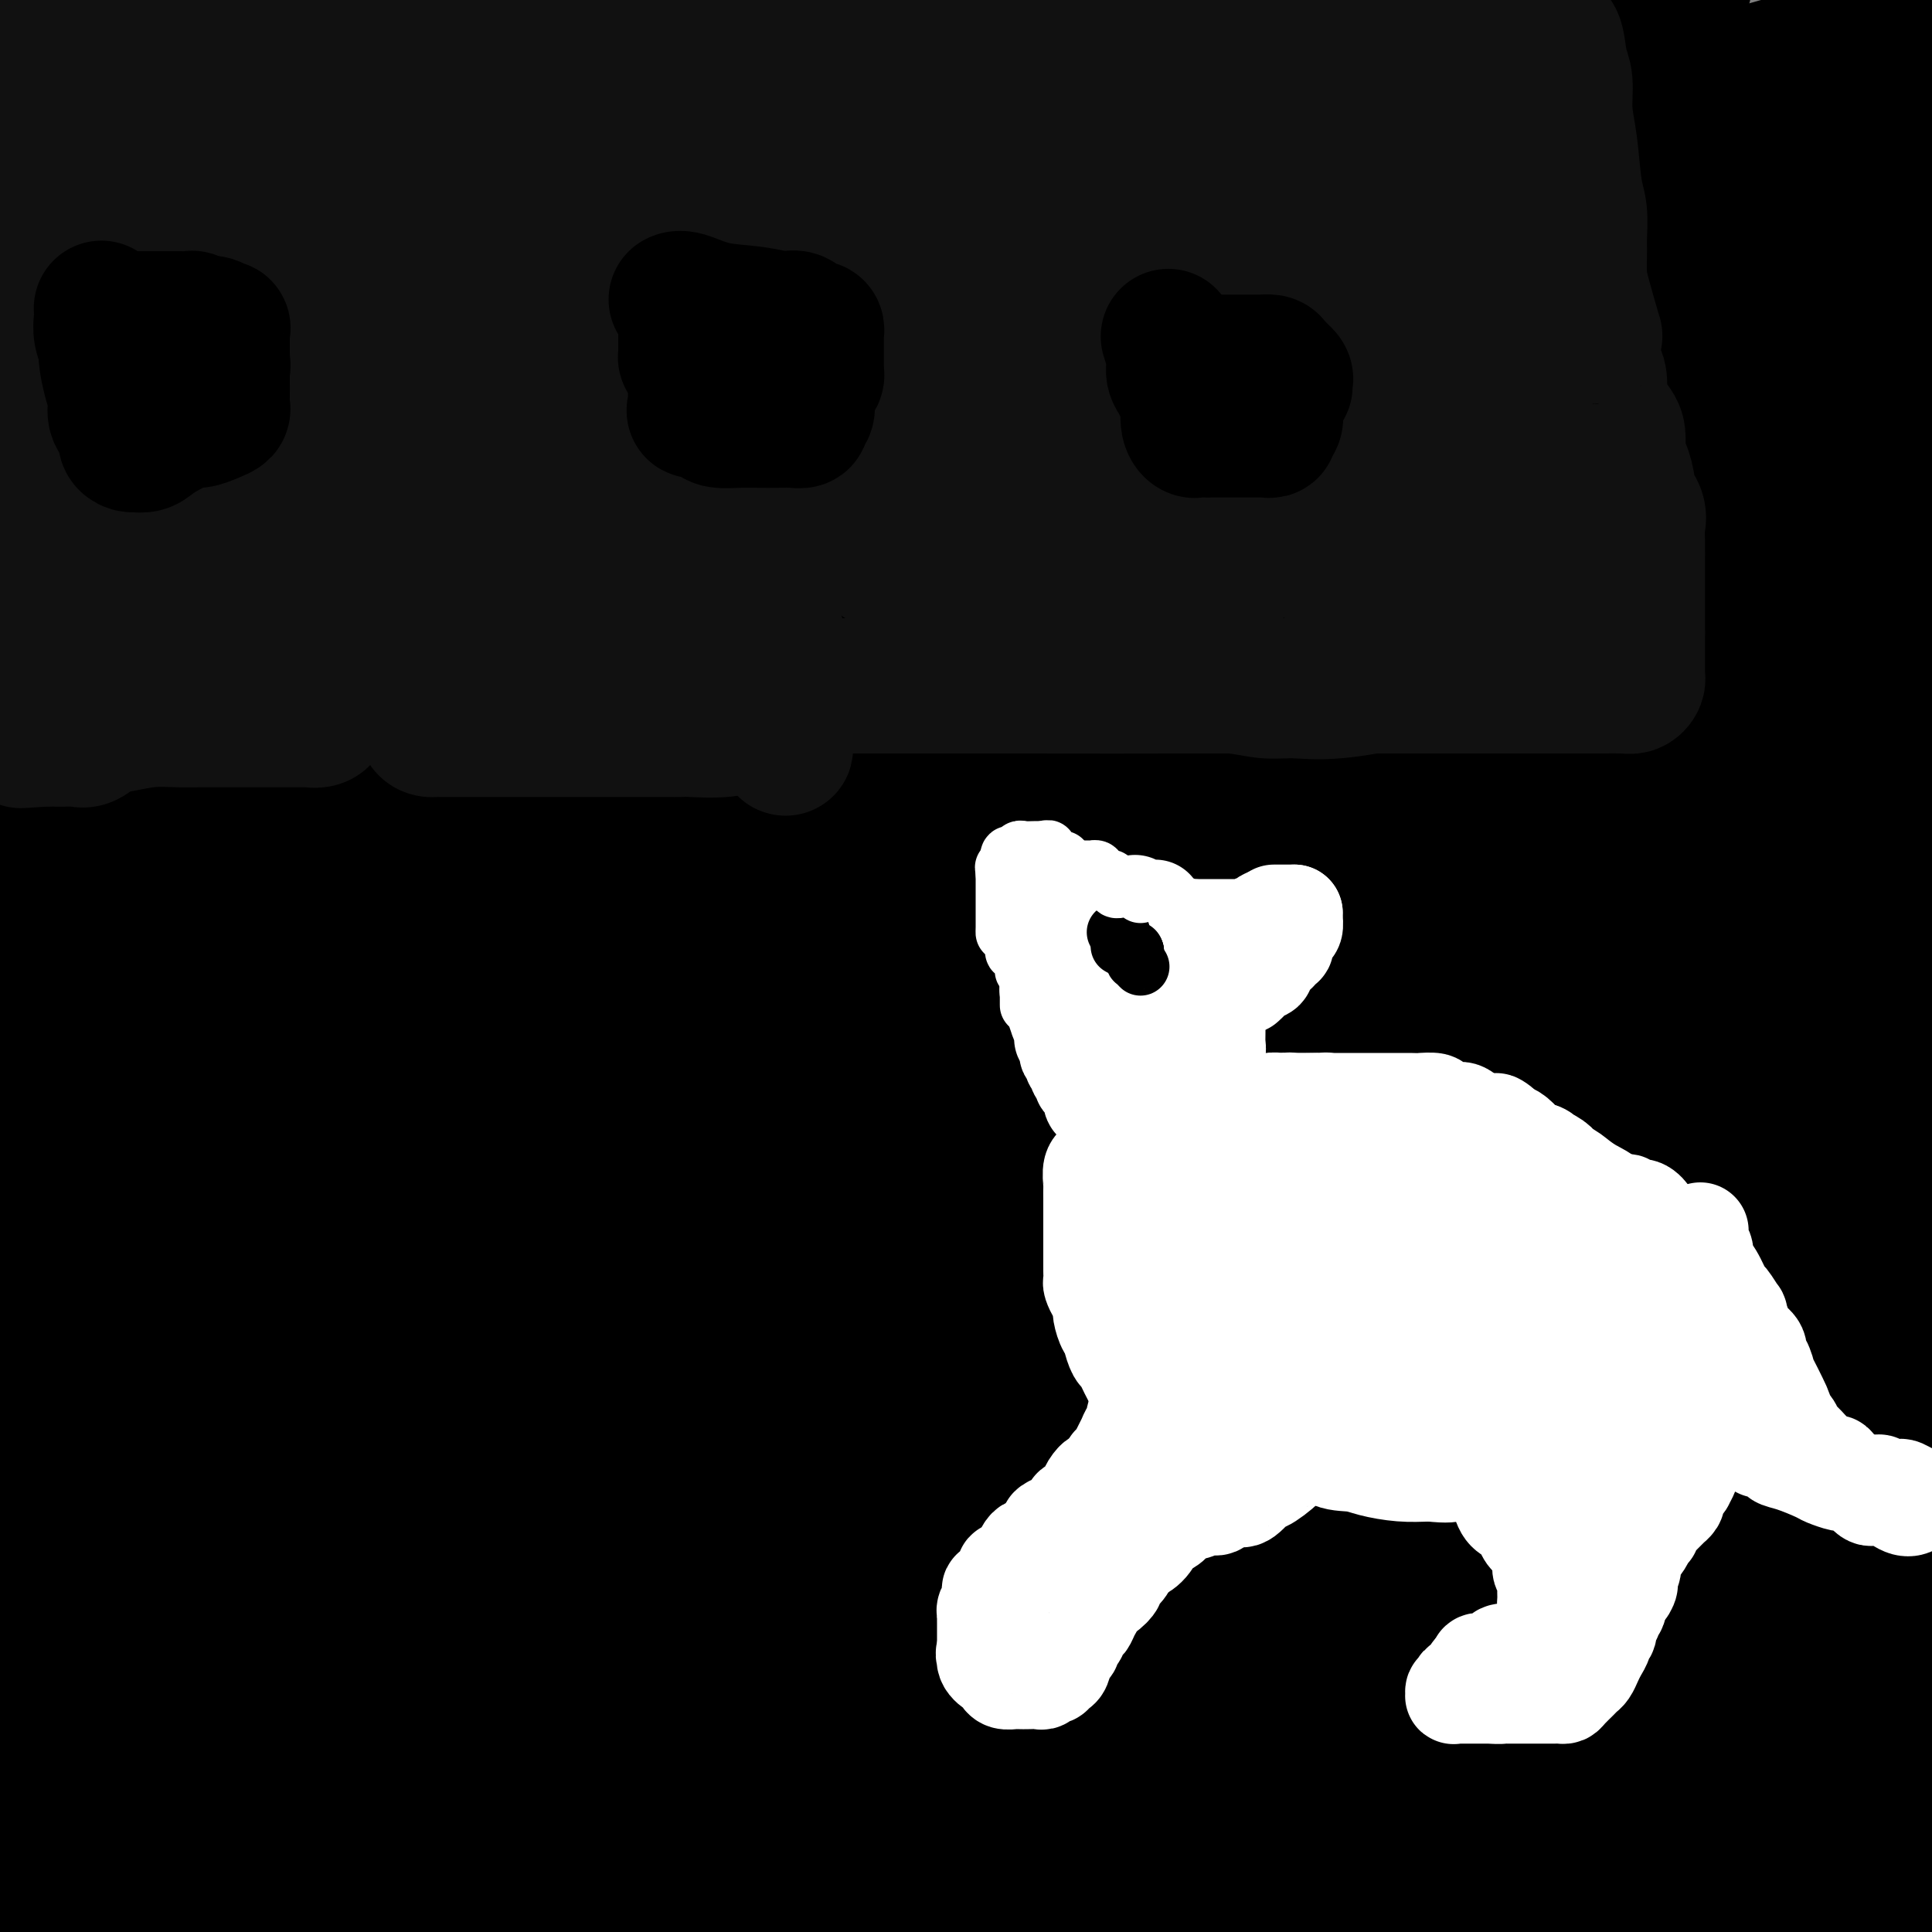 <svg viewBox='0 0 400 400' version='1.1' xmlns='http://www.w3.org/2000/svg' xmlns:xlink='http://www.w3.org/1999/xlink'><rect x="0" y="0" width="400" height="400" fill="#808080" stroke="none"/><g fill='none' stroke='#000000' stroke-width='28' stroke-linecap='round' stroke-linejoin='round'><path d='M342,96c5.296,-3.004 10.592,-6.008 0,0c-10.592,6.008 -37.071,21.028 -61,34c-23.929,12.972 -45.308,23.895 -58,31c-12.692,7.105 -16.697,10.390 -26,16c-9.303,5.610 -23.905,13.543 -30,17c-6.095,3.457 -3.685,2.436 -3,2c0.685,-0.436 -0.356,-0.287 0,0c0.356,0.287 2.107,0.713 4,-1c1.893,-1.713 3.927,-5.565 18,-15c14.073,-9.435 40.187,-24.452 60,-38c19.813,-13.548 33.327,-25.629 41,-33c7.673,-7.371 9.506,-10.034 11,-12c1.494,-1.966 2.648,-3.235 3,-4c0.352,-0.765 -0.100,-1.027 0,-1c0.100,0.027 0.750,0.344 -4,4c-4.750,3.656 -14.902,10.650 -34,27c-19.098,16.350 -47.142,42.056 -79,67c-31.858,24.944 -67.531,49.127 -101,73c-33.469,23.873 -64.735,47.437 -96,71'/><path d='M73,282c-8.714,7.934 -17.428,15.868 0,0c17.428,-15.868 60.999,-55.538 97,-88c36.001,-32.462 64.432,-57.716 84,-78c19.568,-20.284 30.273,-35.599 34,-43c3.727,-7.401 0.478,-6.888 0,-7c-0.478,-0.112 1.817,-0.850 0,0c-1.817,0.850 -7.746,3.288 -23,13c-15.254,9.712 -39.833,26.699 -65,50c-25.167,23.301 -50.921,52.915 -75,80c-24.079,27.085 -46.483,51.640 -64,74c-17.517,22.360 -30.149,42.526 -35,53c-4.851,10.474 -1.922,11.256 -2,12c-0.078,0.744 -3.162,1.450 4,2c7.162,0.550 24.570,0.943 51,-11c26.430,-11.943 61.883,-36.224 99,-67c37.117,-30.776 75.897,-68.047 102,-101c26.103,-32.953 39.530,-61.587 48,-84c8.470,-22.413 11.982,-38.606 13,-46c1.018,-7.394 -0.457,-5.988 -2,-8c-1.543,-2.012 -3.154,-7.441 -11,2c-7.846,9.441 -21.925,33.751 -32,48c-10.075,14.249 -16.144,18.438 -33,43c-16.856,24.562 -44.500,69.497 -67,111c-22.500,41.503 -39.857,79.572 -54,114c-14.143,34.428 -25.071,65.214 -36,96'/><path d='M234,346c-9.199,13.535 -18.399,27.069 0,0c18.399,-27.069 64.396,-94.743 90,-144c25.604,-49.257 30.815,-80.098 34,-102c3.185,-21.902 4.343,-34.864 4,-41c-0.343,-6.136 -2.189,-5.445 -5,-6c-2.811,-0.555 -6.588,-2.354 -11,0c-4.412,2.354 -9.458,8.862 -22,26c-12.542,17.138 -32.582,44.906 -53,75c-20.418,30.094 -41.216,62.513 -64,95c-22.784,32.487 -47.553,65.042 -67,89c-19.447,23.958 -33.572,39.320 -40,46c-6.428,6.680 -5.157,4.678 -8,6c-2.843,1.322 -9.798,5.967 1,-3c10.798,-8.967 39.348,-31.548 56,-46c16.652,-14.452 21.406,-20.776 58,-51c36.594,-30.224 105.027,-84.350 151,-127c45.973,-42.650 69.487,-73.825 93,-105'/><path d='M334,152c9.594,-9.173 19.189,-18.346 0,0c-19.189,18.346 -67.161,64.212 -103,97c-35.839,32.788 -59.545,52.497 -78,70c-18.455,17.503 -31.661,32.801 -38,40c-6.339,7.199 -5.813,6.300 -4,6c1.813,-0.300 4.911,-0.000 8,-1c3.089,-1.000 6.168,-3.299 28,-16c21.832,-12.701 62.416,-35.804 110,-67c47.584,-31.196 102.167,-70.485 139,-104c36.833,-33.515 55.917,-61.258 75,-89'/><path d='M386,121c10.000,-10.512 20.000,-21.024 0,0c-20.000,21.024 -70.000,73.583 -113,125c-43.000,51.417 -79.000,101.690 -106,141c-27.000,39.310 -45.000,67.655 -63,96'/><path d='M348,287c-5.083,10.083 -10.167,20.167 0,0c10.167,-20.167 35.583,-70.583 61,-121'/><path d='M393,83c1.443,-4.421 2.887,-8.842 0,0c-2.887,8.842 -10.104,30.947 -14,65c-3.896,34.053 -4.472,80.053 -5,124c-0.528,43.947 -1.008,85.842 -3,117c-1.992,31.158 -5.496,51.579 -9,72'/><path d='M389,372c-1.250,10.083 -2.500,20.167 0,0c2.500,-20.167 8.750,-70.583 15,-121'/><path d='M393,96c0.196,-0.104 0.392,-0.208 0,0c-0.392,0.208 -1.373,0.727 -2,0c-0.627,-0.727 -0.900,-2.701 -1,0c-0.100,2.701 -0.027,10.077 0,22c0.027,11.923 0.007,28.392 0,59c-0.007,30.608 -0.002,75.356 0,113c0.002,37.644 0.001,68.184 0,88c-0.001,19.816 -0.000,28.908 0,38'/><path d='M397,385c-0.016,7.710 -0.032,15.420 0,0c0.032,-15.420 0.113,-53.968 0,-92c-0.113,-38.032 -0.420,-75.546 0,-104c0.420,-28.454 1.567,-47.846 0,-62c-1.567,-14.154 -5.849,-23.070 -9,-28c-3.151,-4.930 -5.172,-5.873 -6,-6c-0.828,-0.127 -0.463,0.561 -1,0c-0.537,-0.561 -1.976,-2.372 -3,1c-1.024,3.372 -1.631,11.928 -4,26c-2.369,14.072 -6.498,33.658 -8,60c-1.502,26.342 -0.376,59.438 0,92c0.376,32.562 0.001,64.591 2,85c1.999,20.409 6.371,29.197 9,34c2.629,4.803 3.513,5.620 5,6c1.487,0.380 3.575,0.323 5,0c1.425,-0.323 2.188,-0.914 3,-14c0.812,-13.086 1.674,-38.669 2,-67c0.326,-28.331 0.116,-59.411 0,-87c-0.116,-27.589 -0.138,-51.687 0,-70c0.138,-18.313 0.437,-30.840 -1,-40c-1.437,-9.160 -4.611,-14.954 -7,-19c-2.389,-4.046 -3.992,-6.345 -5,-7c-1.008,-0.655 -1.422,0.335 -2,0c-0.578,-0.335 -1.321,-1.996 -4,2c-2.679,3.996 -7.295,13.648 -14,33c-6.705,19.352 -15.497,48.402 -23,90c-7.503,41.598 -13.715,95.742 -17,129c-3.285,33.258 -3.642,45.629 -4,58'/><path d='M345,356c-0.113,9.734 -0.226,19.469 0,0c0.226,-19.469 0.792,-68.141 1,-106c0.208,-37.859 0.059,-64.905 0,-87c-0.059,-22.095 -0.027,-39.240 0,-49c0.027,-9.760 0.050,-12.137 0,-13c-0.050,-0.863 -0.171,-0.214 0,0c0.171,0.214 0.634,-0.008 0,0c-0.634,0.008 -2.366,0.245 -3,8c-0.634,7.755 -0.170,23.027 0,44c0.170,20.973 0.046,47.647 0,84c-0.046,36.353 -0.013,82.387 0,118c0.013,35.613 0.007,60.807 0,86'/><path d='M355,336c-0.001,8.118 -0.003,16.237 0,0c0.003,-16.237 0.009,-56.828 0,-90c-0.009,-33.172 -0.034,-58.924 0,-74c0.034,-15.076 0.126,-19.475 0,-23c-0.126,-3.525 -0.469,-6.177 -1,-7c-0.531,-0.823 -1.251,0.183 -3,-1c-1.749,-1.183 -4.527,-4.555 -8,1c-3.473,5.555 -7.642,20.035 -11,38c-3.358,17.965 -5.904,39.414 -8,70c-2.096,30.586 -3.742,70.310 0,101c3.742,30.690 12.871,52.345 22,74'/><path d='M382,365c0.002,5.306 0.005,10.611 0,0c-0.005,-10.611 -0.016,-37.140 0,-62c0.016,-24.860 0.060,-48.052 0,-66c-0.060,-17.948 -0.225,-30.652 0,-40c0.225,-9.348 0.840,-15.341 0,-21c-0.840,-5.659 -3.133,-10.986 -5,-13c-1.867,-2.014 -3.307,-0.717 -4,-1c-0.693,-0.283 -0.639,-2.147 -2,0c-1.361,2.147 -4.138,8.305 -6,9c-1.862,0.695 -2.808,-4.071 -7,11c-4.192,15.071 -11.629,49.981 -17,81c-5.371,31.019 -8.678,58.148 -10,85c-1.322,26.852 -0.661,53.426 0,80'/><path d='M347,369c-1.463,7.790 -2.925,15.581 0,0c2.925,-15.581 10.238,-54.533 15,-90c4.762,-35.467 6.975,-67.450 10,-95c3.025,-27.550 6.863,-50.666 9,-66c2.137,-15.334 2.573,-22.885 3,-26c0.427,-3.115 0.846,-1.792 1,-2c0.154,-0.208 0.043,-1.946 0,2c-0.043,3.946 -0.017,13.577 0,26c0.017,12.423 0.025,27.639 0,51c-0.025,23.361 -0.084,54.866 0,93c0.084,38.134 0.310,82.895 -1,110c-1.310,27.105 -4.155,36.552 -7,46'/><path d='M373,324c-0.033,8.091 -0.066,16.182 0,0c0.066,-16.182 0.230,-56.636 0,-88c-0.230,-31.364 -0.854,-53.637 0,-69c0.854,-15.363 3.188,-23.817 4,-29c0.812,-5.183 0.104,-7.094 0,-8c-0.104,-0.906 0.395,-0.807 0,-1c-0.395,-0.193 -1.686,-0.679 -4,9c-2.314,9.679 -5.651,29.522 -8,51c-2.349,21.478 -3.709,44.590 -5,78c-1.291,33.410 -2.512,77.117 -3,113c-0.488,35.883 -0.244,63.941 0,92'/><path d='M363,323c-0.001,13.422 -0.001,26.843 0,0c0.001,-26.843 0.005,-93.952 0,-128c-0.005,-34.048 -0.017,-35.035 0,-37c0.017,-1.965 0.062,-4.909 1,-10c0.938,-5.091 2.767,-12.329 4,-17c1.233,-4.671 1.869,-6.773 2,-9c0.131,-2.227 -0.242,-4.577 0,-6c0.242,-1.423 1.100,-1.919 0,-2c-1.100,-0.081 -4.157,0.252 -9,8c-4.843,7.748 -11.474,22.912 -19,44c-7.526,21.088 -15.949,48.101 -27,90c-11.051,41.899 -24.729,98.686 -38,139c-13.271,40.314 -26.136,64.157 -39,88'/><path d='M257,342c-1.578,7.667 -3.156,15.334 0,0c3.156,-15.334 11.047,-53.670 18,-83c6.953,-29.330 12.969,-49.653 20,-66c7.031,-16.347 15.077,-28.716 22,-39c6.923,-10.284 12.722,-18.482 15,-22c2.278,-3.518 1.034,-2.357 1,-2c-0.034,0.357 1.142,-0.090 2,-2c0.858,-1.910 1.398,-5.282 1,-1c-0.398,4.282 -1.736,16.220 -12,36c-10.264,19.780 -29.456,47.402 -47,81c-17.544,33.598 -33.441,73.171 -46,103c-12.559,29.829 -21.779,49.915 -31,70'/><path d='M251,338c-6.378,8.733 -12.756,17.467 0,0c12.756,-17.467 44.644,-61.133 73,-97c28.356,-35.867 53.178,-63.933 78,-92'/><path d='M391,137c4.244,-7.644 8.489,-15.289 0,0c-8.489,15.289 -29.711,53.511 -57,104c-27.289,50.489 -60.644,113.244 -94,176'/><path d='M318,351c-4.778,7.089 -9.556,14.178 0,0c9.556,-14.178 33.444,-49.622 50,-73c16.556,-23.378 25.778,-34.689 35,-46'/><path d='M377,206c4.780,-4.060 9.560,-8.119 0,0c-9.560,8.119 -33.458,28.417 -51,48c-17.542,19.583 -28.726,38.452 -42,64c-13.274,25.548 -28.637,57.774 -44,90'/><path d='M297,358c-4.921,5.530 -9.843,11.060 0,0c9.843,-11.060 34.450,-38.709 54,-62c19.550,-23.291 34.043,-42.223 39,-49c4.957,-6.777 0.378,-1.399 0,-1c-0.378,0.399 3.445,-4.182 -7,0c-10.445,4.182 -35.158,17.126 -68,35c-32.842,17.874 -73.812,40.678 -111,65c-37.188,24.322 -70.594,50.161 -104,76'/><path d='M272,391c-9.400,5.089 -18.800,10.178 0,0c18.800,-10.178 65.800,-35.622 96,-52c30.200,-16.378 43.600,-23.689 57,-31'/><path d='M308,350c10.500,-5.083 21.000,-10.167 0,0c-21.000,10.167 -73.500,35.583 -126,61'/><path d='M337,386c-1.280,0.625 -2.560,1.250 0,0c2.560,-1.250 8.958,-4.375 10,-5c1.042,-0.625 -3.274,1.250 -14,5c-10.726,3.750 -27.863,9.375 -45,15'/><path d='M330,391c-0.467,0.118 -0.935,0.236 0,0c0.935,-0.236 3.271,-0.826 2,-1c-1.271,-0.174 -6.150,0.069 -8,0c-1.850,-0.069 -0.671,-0.448 -27,2c-26.329,2.448 -80.164,7.724 -134,13'/><path d='M137,390c-9.442,2.773 -18.884,5.546 0,0c18.884,-5.546 66.093,-19.409 98,-29c31.907,-9.591 48.510,-14.908 56,-17c7.490,-2.092 5.866,-0.958 1,0c-4.866,0.958 -12.974,1.741 -35,5c-22.026,3.259 -57.968,8.993 -103,15c-45.032,6.007 -99.152,12.288 -139,19c-39.848,6.712 -65.424,13.856 -91,21'/><path d='M129,360c-3.812,0.549 -7.624,1.097 0,0c7.624,-1.097 26.683,-3.841 53,-11c26.317,-7.159 59.890,-18.735 77,-24c17.110,-5.265 17.756,-4.220 17,-4c-0.756,0.220 -2.914,-0.384 -5,0c-2.086,0.384 -4.100,1.757 -26,8c-21.900,6.243 -63.686,17.355 -106,30c-42.314,12.645 -85.157,26.822 -128,41'/><path d='M156,392c-13.140,3.329 -26.281,6.657 0,0c26.281,-6.657 91.982,-23.300 119,-30c27.018,-6.700 15.351,-3.458 -6,2c-21.351,5.458 -52.386,13.131 -96,25c-43.614,11.869 -99.807,27.935 -156,44'/><path d='M235,378c-0.985,0.449 -1.971,0.897 0,0c1.971,-0.897 6.898,-3.141 10,-4c3.102,-0.859 4.378,-0.333 2,-1c-2.378,-0.667 -8.409,-2.526 -33,0c-24.591,2.526 -67.740,9.436 -115,21c-47.260,11.564 -98.630,27.782 -150,44'/><path d='M72,375c-15.065,4.934 -30.129,9.869 0,0c30.129,-9.869 105.453,-34.541 146,-49c40.547,-14.459 46.318,-18.706 51,-21c4.682,-2.294 8.276,-2.636 -2,0c-10.276,2.636 -34.420,8.248 -67,20c-32.580,11.752 -73.594,29.643 -106,44c-32.406,14.357 -56.203,25.178 -80,36'/><path d='M9,394c-6.387,3.555 -12.775,7.110 0,0c12.775,-7.110 44.712,-24.884 74,-40c29.288,-15.116 55.926,-27.575 76,-38c20.074,-10.425 33.585,-18.816 39,-22c5.415,-3.184 2.733,-1.160 1,-1c-1.733,0.160 -2.516,-1.545 -13,1c-10.484,2.545 -30.669,9.339 -58,22c-27.331,12.661 -61.809,31.189 -97,50c-35.191,18.811 -71.096,37.906 -107,57'/><path d='M-1,349c-16.165,8.010 -32.329,16.021 0,0c32.329,-16.021 113.152,-56.072 168,-86c54.848,-29.928 83.721,-49.733 99,-64c15.279,-14.267 16.963,-22.997 18,-28c1.037,-5.003 1.425,-6.280 0,-7c-1.425,-0.720 -4.663,-0.885 -9,-1c-4.337,-0.115 -9.772,-0.181 -15,2c-5.228,2.181 -10.248,6.610 -22,19c-11.752,12.390 -30.236,32.743 -49,56c-18.764,23.257 -37.809,49.418 -56,73c-18.191,23.582 -35.530,44.585 -44,55c-8.470,10.415 -8.073,10.243 -8,10c0.073,-0.243 -0.178,-0.555 0,0c0.178,0.555 0.784,1.979 7,-9c6.216,-10.979 18.041,-34.361 30,-53c11.959,-18.639 24.050,-32.533 33,-47c8.950,-14.467 14.757,-29.505 19,-41c4.243,-11.495 6.921,-19.448 8,-26c1.079,-6.552 0.558,-11.704 0,-15c-0.558,-3.296 -1.154,-4.736 -3,-5c-1.846,-0.264 -4.942,0.646 -7,0c-2.058,-0.646 -3.079,-2.850 -9,2c-5.921,4.850 -16.742,16.754 -31,35c-14.258,18.246 -31.954,42.836 -53,69c-21.046,26.164 -45.442,53.904 -63,74c-17.558,20.096 -28.279,32.548 -39,45'/><path d='M4,360c-5.840,7.826 -11.680,15.651 0,0c11.680,-15.651 40.879,-54.780 69,-84c28.121,-29.220 55.162,-48.531 82,-70c26.838,-21.469 53.472,-45.096 71,-63c17.528,-17.904 25.948,-30.085 30,-38c4.052,-7.915 3.735,-11.564 4,-13c0.265,-1.436 1.111,-0.658 0,0c-1.111,0.658 -4.179,1.196 -7,3c-2.821,1.804 -5.394,4.875 -14,14c-8.606,9.125 -23.246,24.306 -39,44c-15.754,19.694 -32.622,43.902 -43,58c-10.378,14.098 -14.265,18.087 -24,31c-9.735,12.913 -25.318,34.751 -31,43c-5.682,8.249 -1.464,2.909 0,1c1.464,-1.909 0.172,-0.387 0,0c-0.172,0.387 0.775,-0.360 9,-8c8.225,-7.640 23.729,-22.171 42,-37c18.271,-14.829 39.309,-29.954 64,-47c24.691,-17.046 53.036,-36.011 74,-52c20.964,-15.989 34.547,-29.000 41,-37c6.453,-8.000 5.777,-10.988 5,-13c-0.777,-2.012 -1.656,-3.048 -3,-4c-1.344,-0.952 -3.153,-1.818 -11,5c-7.847,6.818 -21.733,21.321 -43,41c-21.267,19.679 -49.917,44.532 -79,69c-29.083,24.468 -58.599,48.549 -89,72c-30.401,23.451 -61.686,46.272 -81,60c-19.314,13.728 -26.657,18.364 -34,23'/><path d='M7,350c-5.317,4.581 -10.635,9.161 0,0c10.635,-9.161 37.222,-32.064 76,-60c38.778,-27.936 89.748,-60.906 143,-92c53.252,-31.094 108.786,-60.313 150,-85c41.214,-24.687 68.107,-44.844 95,-65'/><path d='M351,48c7.734,-4.920 15.469,-9.840 0,0c-15.469,9.840 -54.140,34.439 -90,54c-35.860,19.561 -68.907,34.085 -97,46c-28.093,11.915 -51.231,21.222 -62,25c-10.769,3.778 -9.167,2.027 -9,2c0.167,-0.027 -1.099,1.670 4,-1c5.099,-2.670 16.563,-9.705 40,-21c23.437,-11.295 58.849,-26.849 106,-46c47.151,-19.151 106.043,-41.900 153,-66c46.957,-24.100 81.978,-49.550 117,-75'/><path d='M272,25c5.794,-3.531 11.588,-7.063 0,0c-11.588,7.063 -40.558,24.720 -64,41c-23.442,16.280 -41.355,31.185 -48,37c-6.645,5.815 -2.021,2.542 0,1c2.021,-1.542 1.439,-1.351 16,-6c14.561,-4.649 44.267,-14.136 82,-29c37.733,-14.864 83.495,-35.104 128,-54c44.505,-18.896 87.752,-36.448 131,-54'/><path d='M389,30c4.905,-3.493 9.810,-6.986 0,0c-9.810,6.986 -34.335,24.452 -47,36c-12.665,11.548 -13.471,17.177 -14,20c-0.529,2.823 -0.781,2.839 -1,4c-0.219,1.161 -0.405,3.466 8,1c8.405,-2.466 25.401,-9.705 41,-18c15.599,-8.295 29.799,-17.648 44,-27'/><path d='M336,44c1.998,-2.892 3.996,-5.784 0,0c-3.996,5.784 -13.986,20.245 -18,27c-4.014,6.755 -2.054,5.805 -1,6c1.054,0.195 1.200,1.537 3,2c1.800,0.463 5.254,0.048 17,-6c11.746,-6.048 31.785,-17.728 55,-31c23.215,-13.272 49.608,-28.136 76,-43'/><path d='M228,17c3.307,-1.715 6.614,-3.430 0,0c-6.614,3.430 -23.149,12.005 -32,18c-8.851,5.995 -10.018,9.409 -11,11c-0.982,1.591 -1.778,1.359 -1,2c0.778,0.641 3.131,2.155 5,3c1.869,0.845 3.253,1.020 15,1c11.747,-0.020 33.855,-0.236 56,-5c22.145,-4.764 44.327,-14.075 76,-24c31.673,-9.925 72.836,-20.462 114,-31'/><path d='M337,0c10.133,-2.609 20.266,-5.219 0,0c-20.266,5.219 -70.931,18.265 -108,31c-37.069,12.735 -60.540,25.159 -77,34c-16.460,8.841 -25.908,14.098 -31,17c-5.092,2.902 -5.830,3.449 -6,4c-0.170,0.551 0.226,1.106 1,1c0.774,-0.106 1.926,-0.874 4,0c2.074,0.874 5.071,3.389 23,-1c17.929,-4.389 50.788,-15.682 88,-26c37.212,-10.318 78.775,-19.662 121,-31c42.225,-11.338 85.113,-24.669 128,-38'/><path d='M385,18c12.004,-2.714 24.008,-5.428 0,0c-24.008,5.428 -84.029,18.997 -121,30c-36.971,11.003 -50.894,19.439 -61,24c-10.106,4.561 -16.396,5.246 -26,11c-9.604,5.754 -22.521,16.577 -28,21c-5.479,4.423 -3.518,2.448 -3,2c0.518,-0.448 -0.407,0.633 0,1c0.407,0.367 2.145,0.021 5,1c2.855,0.979 6.827,3.283 20,0c13.173,-3.283 35.547,-12.153 65,-25c29.453,-12.847 65.987,-29.671 99,-44c33.013,-14.329 62.507,-26.165 92,-38'/><path d='M243,10c7.040,-2.767 14.080,-5.534 0,0c-14.080,5.534 -49.279,19.370 -68,28c-18.721,8.630 -20.963,12.056 -24,16c-3.037,3.944 -6.868,8.407 -9,11c-2.132,2.593 -2.566,3.315 -3,4c-0.434,0.685 -0.869,1.333 -1,2c-0.131,0.667 0.041,1.352 0,2c-0.041,0.648 -0.294,1.260 4,0c4.294,-1.260 13.134,-4.393 15,-6c1.866,-1.607 -3.242,-1.688 9,-6c12.242,-4.312 41.834,-12.853 71,-24c29.166,-11.147 57.904,-24.899 81,-36c23.096,-11.101 40.548,-19.550 58,-28'/><path d='M229,16c12.946,-5.286 25.893,-10.571 0,0c-25.893,10.571 -90.625,37.000 -134,59c-43.375,22.000 -65.393,39.571 -82,53c-16.607,13.429 -27.804,22.714 -39,32'/><path d='M50,171c-9.046,2.987 -18.093,5.974 0,0c18.093,-5.974 63.324,-20.911 115,-41c51.676,-20.089 109.797,-45.332 143,-60c33.203,-14.668 41.486,-18.762 60,-31c18.514,-12.238 47.257,-32.619 76,-53'/><path d='M306,21c10.216,-5.312 20.432,-10.623 0,0c-20.432,10.623 -71.511,37.182 -109,59c-37.489,21.818 -61.389,38.896 -82,57c-20.611,18.104 -37.934,37.234 -49,52c-11.066,14.766 -15.875,25.170 -18,29c-2.125,3.830 -1.566,1.088 0,1c1.566,-0.088 4.138,2.479 8,0c3.862,-2.479 9.015,-10.005 23,-26c13.985,-15.995 36.804,-40.460 59,-68c22.196,-27.540 43.770,-58.154 61,-82c17.230,-23.846 30.115,-40.923 43,-58'/><path d='M146,61c4.927,-6.260 9.853,-12.519 0,0c-9.853,12.519 -34.487,43.817 -54,71c-19.513,27.183 -33.907,50.249 -44,70c-10.093,19.751 -15.886,36.185 -19,48c-3.114,11.815 -3.548,19.012 -4,22c-0.452,2.988 -0.923,1.767 0,1c0.923,-0.767 3.238,-1.082 4,-1c0.762,0.082 -0.030,0.560 8,-11c8.030,-11.560 24.882,-35.159 44,-60c19.118,-24.841 40.503,-50.924 62,-80c21.497,-29.076 43.105,-61.144 55,-80c11.895,-18.856 14.075,-24.501 15,-27c0.925,-2.499 0.594,-1.851 0,-1c-0.594,0.851 -1.452,1.905 -11,15c-9.548,13.095 -27.786,38.232 -47,67c-19.214,28.768 -39.404,61.168 -59,94c-19.596,32.832 -38.599,66.095 -56,94c-17.401,27.905 -33.201,50.453 -49,73'/><path d='M8,279c-4.463,8.499 -8.926,16.999 0,0c8.926,-16.999 31.240,-59.496 53,-95c21.760,-35.504 42.964,-64.015 70,-90c27.036,-25.985 59.902,-49.443 73,-59c13.098,-9.557 6.426,-5.211 4,-4c-2.426,1.211 -0.606,-0.712 0,-1c0.606,-0.288 -0.003,1.061 -5,7c-4.997,5.939 -14.383,16.470 -29,32c-14.617,15.530 -34.464,36.060 -55,61c-20.536,24.940 -41.760,54.292 -62,82c-20.240,27.708 -39.497,53.774 -53,73c-13.503,19.226 -21.251,31.613 -29,44'/><path d='M11,262c-5.338,7.302 -10.675,14.603 0,0c10.675,-14.603 37.364,-51.112 64,-79c26.636,-27.888 53.221,-47.157 74,-66c20.779,-18.843 35.752,-37.262 30,-24c-5.752,13.262 -32.229,58.204 -46,82c-13.771,23.796 -14.837,26.447 -26,46c-11.163,19.553 -32.422,56.008 -48,83c-15.578,26.992 -25.474,44.520 -31,55c-5.526,10.480 -6.681,13.910 -7,15c-0.319,1.090 0.197,-0.160 0,1c-0.197,1.160 -1.109,4.731 2,-2c3.109,-6.731 10.237,-23.765 19,-44c8.763,-20.235 19.162,-43.672 31,-68c11.838,-24.328 25.117,-49.548 39,-77c13.883,-27.452 28.370,-57.135 41,-80c12.630,-22.865 23.402,-38.910 29,-47c5.598,-8.090 6.023,-8.225 6,-8c-0.023,0.225 -0.492,0.811 -1,2c-0.508,1.189 -1.054,2.982 -3,5c-1.946,2.018 -5.292,4.261 -11,14c-5.708,9.739 -13.778,26.975 -27,43c-13.222,16.025 -31.597,30.840 -50,51c-18.403,20.160 -36.836,45.664 -53,68c-16.164,22.336 -30.060,41.505 -37,53c-6.940,11.495 -6.924,15.317 -7,17c-0.076,1.683 -0.243,1.227 0,1c0.243,-0.227 0.896,-0.224 1,0c0.104,0.224 -0.339,0.668 0,0c0.339,-0.668 1.462,-2.447 2,-5c0.538,-2.553 0.491,-5.880 6,-17c5.509,-11.120 16.574,-30.034 27,-49c10.426,-18.966 20.213,-37.983 30,-57'/><path d='M65,175c13.634,-27.527 14.718,-32.844 15,-35c0.282,-2.156 -0.239,-1.152 0,-2c0.239,-0.848 1.239,-3.547 -2,2c-3.239,5.547 -10.718,19.340 -20,35c-9.282,15.660 -20.366,33.189 -31,54c-10.634,20.811 -20.817,44.906 -31,69'/><path d='M17,180c-0.878,3.515 -1.756,7.030 0,0c1.756,-7.030 6.146,-24.604 9,-37c2.854,-12.396 4.173,-19.615 9,-35c4.827,-15.385 13.161,-38.937 17,-51c3.839,-12.063 3.183,-12.637 3,-13c-0.183,-0.363 0.108,-0.516 0,-1c-0.108,-0.484 -0.616,-1.301 -1,-1c-0.384,0.301 -0.644,1.719 -2,5c-1.356,3.281 -3.807,8.426 -8,19c-4.193,10.574 -10.129,26.578 -18,45c-7.871,18.422 -17.677,39.264 -27,60c-9.323,20.736 -18.161,41.368 -27,62'/><path d='M-1,186c-3.650,6.383 -7.299,12.767 0,0c7.299,-12.767 25.547,-44.683 45,-74c19.453,-29.317 40.111,-56.035 52,-73c11.889,-16.965 15.010,-24.179 15,-26c-0.010,-1.821 -3.149,1.750 -5,5c-1.851,3.250 -2.414,6.181 -9,16c-6.586,9.819 -19.196,26.528 -32,45c-12.804,18.472 -25.801,38.706 -37,61c-11.199,22.294 -20.599,46.647 -30,71'/><path d='M0,258c-2.108,4.674 -4.216,9.348 0,0c4.216,-9.348 14.755,-32.719 25,-55c10.245,-22.281 20.196,-43.472 30,-64c9.804,-20.528 19.461,-40.394 25,-55c5.539,-14.606 6.958,-23.953 7,-26c0.042,-2.047 -1.295,3.206 -4,12c-2.705,8.794 -6.778,21.128 -12,37c-5.222,15.872 -11.593,35.281 -15,55c-3.407,19.719 -3.850,39.747 -4,53c-0.150,13.253 -0.006,19.730 0,23c0.006,3.270 -0.126,3.333 0,3c0.126,-0.333 0.508,-1.062 1,0c0.492,1.062 1.092,3.916 3,0c1.908,-3.916 5.123,-14.602 10,-28c4.877,-13.398 11.414,-29.508 22,-51c10.586,-21.492 25.220,-48.366 36,-73c10.780,-24.634 17.705,-47.026 22,-61c4.295,-13.974 5.960,-19.528 7,-22c1.040,-2.472 1.455,-1.861 1,-1c-0.455,0.861 -1.780,1.971 -3,4c-1.220,2.029 -2.335,4.975 -6,8c-3.665,3.025 -9.879,6.128 -18,21c-8.121,14.872 -18.148,41.513 -25,58c-6.852,16.487 -10.528,22.818 -12,27c-1.472,4.182 -0.741,6.213 0,7c0.741,0.787 1.492,0.329 2,0c0.508,-0.329 0.774,-0.530 1,-1c0.226,-0.470 0.411,-1.208 1,-3c0.589,-1.792 1.582,-4.636 2,-8c0.418,-3.364 0.262,-7.247 0,-11c-0.262,-3.753 -0.631,-7.377 -1,-11'/><path d='M95,96c-1.233,-4.760 -3.817,-5.659 -6,-6c-2.183,-0.341 -3.965,-0.122 -5,0c-1.035,0.122 -1.324,0.148 -2,0c-0.676,-0.148 -1.739,-0.469 -2,0c-0.261,0.469 0.282,1.727 0,2c-0.282,0.273 -1.388,-0.438 -2,4c-0.612,4.438 -0.731,14.027 -1,22c-0.269,7.973 -0.687,14.331 0,20c0.687,5.669 2.479,10.648 3,13c0.521,2.352 -0.231,2.077 0,2c0.231,-0.077 1.444,0.044 2,0c0.556,-0.044 0.456,-0.252 1,0c0.544,0.252 1.734,0.964 11,-4c9.266,-4.964 26.610,-15.606 38,-24c11.390,-8.394 16.826,-14.541 19,-17c2.174,-2.459 1.087,-1.229 0,0'/></g>
<g fill='none' stroke='#FFFFFF' stroke-width='20' stroke-linecap='round' stroke-linejoin='round'><path d='M248,233c-0.174,0.121 -0.349,0.243 0,0c0.349,-0.243 1.220,-0.850 2,-1c0.780,-0.150 1.467,0.157 2,0c0.533,-0.157 0.911,-0.778 1,-1c0.089,-0.222 -0.112,-0.045 0,0c0.112,0.045 0.538,-0.040 1,0c0.462,0.040 0.961,0.207 1,0c0.039,-0.207 -0.381,-0.787 0,-1c0.381,-0.213 1.564,-0.057 2,0c0.436,0.057 0.125,0.016 0,0c-0.125,-0.016 -0.062,-0.008 0,0'/><path d='M262,229c-0.060,0.113 -0.119,0.226 0,0c0.119,-0.226 0.417,-0.793 1,-1c0.583,-0.207 1.451,-0.056 2,0c0.549,0.056 0.777,0.015 1,0c0.223,-0.015 0.440,-0.004 1,0c0.560,0.004 1.464,0.001 2,0c0.536,-0.001 0.705,-0.000 1,0c0.295,0.000 0.717,0.000 1,0c0.283,-0.000 0.429,-0.000 1,0c0.571,0.000 1.568,0.000 2,0c0.432,-0.000 0.300,-0.000 1,0c0.700,0.000 2.231,0.000 3,0c0.769,-0.000 0.777,-0.000 1,0c0.223,0.000 0.661,0.000 1,0c0.339,-0.000 0.579,-0.000 1,0c0.421,0.000 1.023,0.000 2,0c0.977,-0.000 2.328,-0.000 3,0c0.672,0.000 0.664,0.000 1,0c0.336,-0.000 1.015,-0.001 2,0c0.985,0.001 2.275,0.003 3,0c0.725,-0.003 0.884,-0.011 1,0c0.116,0.011 0.190,0.039 1,0c0.810,-0.039 2.355,-0.147 3,0c0.645,0.147 0.389,0.548 1,1c0.611,0.452 2.088,0.955 3,1c0.912,0.045 1.257,-0.367 2,0c0.743,0.367 1.883,1.513 3,2c1.117,0.487 2.211,0.316 4,1c1.789,0.684 4.273,2.225 5,3c0.727,0.775 -0.304,0.786 0,1c0.304,0.214 1.944,0.633 3,1c1.056,0.367 1.528,0.684 2,1'/><path d='M320,239c3.972,2.118 2.402,1.911 2,2c-0.402,0.089 0.363,0.472 1,1c0.637,0.528 1.144,1.202 2,2c0.856,0.798 2.060,1.720 3,2c0.940,0.280 1.618,-0.081 2,0c0.382,0.081 0.470,0.604 1,1c0.530,0.396 1.503,0.665 2,1c0.497,0.335 0.517,0.734 1,1c0.483,0.266 1.428,0.398 2,1c0.572,0.602 0.772,1.675 1,2c0.228,0.325 0.486,-0.096 1,0c0.514,0.096 1.285,0.710 1,1c-0.285,0.290 -1.626,0.258 -2,0c-0.374,-0.258 0.220,-0.740 0,-1c-0.220,-0.260 -1.255,-0.297 -2,-1c-0.745,-0.703 -1.202,-2.071 -2,-3c-0.798,-0.929 -1.939,-1.418 -3,-2c-1.061,-0.582 -2.041,-1.255 -3,-2c-0.959,-0.745 -1.895,-1.561 -3,-2c-1.105,-0.439 -2.379,-0.503 -3,-1c-0.621,-0.497 -0.589,-1.429 -1,-2c-0.411,-0.571 -1.265,-0.782 -2,-1c-0.735,-0.218 -1.352,-0.443 -2,-1c-0.648,-0.557 -1.328,-1.445 -2,-2c-0.672,-0.555 -1.336,-0.778 -2,-1'/><path d='M312,234c-4.003,-3.011 -1.509,-1.538 -1,-1c0.509,0.538 -0.967,0.140 -2,0c-1.033,-0.140 -1.622,-0.022 -2,0c-0.378,0.022 -0.544,-0.050 -1,0c-0.456,0.050 -1.201,0.223 -2,0c-0.799,-0.223 -1.651,-0.843 -3,-1c-1.349,-0.157 -3.195,0.150 -4,0c-0.805,-0.150 -0.570,-0.757 -1,-1c-0.430,-0.243 -1.525,-0.121 -2,0c-0.475,0.121 -0.330,0.242 -1,0c-0.670,-0.242 -2.155,-0.849 -3,-1c-0.845,-0.151 -1.050,0.152 -2,0c-0.950,-0.152 -2.646,-0.759 -4,-1c-1.354,-0.241 -2.367,-0.117 -3,0c-0.633,0.117 -0.888,0.227 -2,0c-1.112,-0.227 -3.083,-0.793 -4,-1c-0.917,-0.207 -0.781,-0.057 -1,0c-0.219,0.057 -0.792,0.019 -1,0c-0.208,-0.019 -0.052,-0.019 -1,0c-0.948,0.019 -3.002,0.057 -4,0c-0.998,-0.057 -0.941,-0.209 -2,0c-1.059,0.209 -3.236,0.778 -4,1c-0.764,0.222 -0.116,0.096 0,0c0.116,-0.096 -0.300,-0.162 -1,0c-0.700,0.162 -1.685,0.552 -2,1c-0.315,0.448 0.039,0.955 0,1c-0.039,0.045 -0.472,-0.373 -1,0c-0.528,0.373 -1.151,1.535 -2,2c-0.849,0.465 -1.925,0.232 -3,0'/><path d='M253,233c-3.351,0.952 -0.729,0.831 0,1c0.729,0.169 -0.434,0.626 -1,1c-0.566,0.374 -0.534,0.664 -1,1c-0.466,0.336 -1.431,0.719 -2,1c-0.569,0.281 -0.744,0.460 -1,1c-0.256,0.540 -0.595,1.439 -1,2c-0.405,0.561 -0.878,0.783 -1,1c-0.122,0.217 0.107,0.430 0,1c-0.107,0.570 -0.551,1.497 -1,2c-0.449,0.503 -0.905,0.581 -1,1c-0.095,0.419 0.171,1.178 0,2c-0.171,0.822 -0.778,1.707 -1,3c-0.222,1.293 -0.060,2.994 0,4c0.060,1.006 0.016,1.317 0,2c-0.016,0.683 -0.004,1.738 0,3c0.004,1.262 0.001,2.732 0,4c-0.001,1.268 0.001,2.334 0,3c-0.001,0.666 -0.006,0.933 0,2c0.006,1.067 0.021,2.935 0,4c-0.021,1.065 -0.078,1.329 0,2c0.078,0.671 0.291,1.750 1,3c0.709,1.250 1.915,2.670 3,4c1.085,1.330 2.049,2.569 3,4c0.951,1.431 1.889,3.052 3,4c1.111,0.948 2.396,1.221 4,2c1.604,0.779 3.528,2.064 5,3c1.472,0.936 2.492,1.521 4,2c1.508,0.479 3.504,0.850 5,2c1.496,1.150 2.492,3.079 4,4c1.508,0.921 3.528,0.835 5,1c1.472,0.165 2.396,0.583 4,1c1.604,0.417 3.887,0.833 6,1c2.113,0.167 4.057,0.083 6,0'/><path d='M296,305c4.229,0.462 4.301,0.119 5,0c0.699,-0.119 2.026,-0.012 3,0c0.974,0.012 1.596,-0.070 2,0c0.404,0.070 0.592,0.291 1,0c0.408,-0.291 1.037,-1.095 2,-2c0.963,-0.905 2.262,-1.913 3,-3c0.738,-1.087 0.916,-2.254 2,-4c1.084,-1.746 3.075,-4.070 4,-6c0.925,-1.930 0.784,-3.464 1,-5c0.216,-1.536 0.790,-3.072 1,-4c0.210,-0.928 0.058,-1.248 0,-2c-0.058,-0.752 -0.021,-1.936 0,-3c0.021,-1.064 0.027,-2.010 0,-3c-0.027,-0.990 -0.088,-2.026 0,-3c0.088,-0.974 0.325,-1.888 0,-3c-0.325,-1.112 -1.212,-2.424 -2,-4c-0.788,-1.576 -1.476,-3.416 -3,-5c-1.524,-1.584 -3.885,-2.910 -7,-5c-3.115,-2.090 -6.985,-4.942 -11,-7c-4.015,-2.058 -8.174,-3.322 -11,-4c-2.826,-0.678 -4.318,-0.770 -6,-1c-1.682,-0.230 -3.554,-0.597 -5,-1c-1.446,-0.403 -2.468,-0.841 -3,-1c-0.532,-0.159 -0.575,-0.038 -1,0c-0.425,0.038 -1.231,-0.006 -2,0c-0.769,0.006 -1.501,0.064 -2,0c-0.499,-0.064 -0.764,-0.248 -1,0c-0.236,0.248 -0.441,0.928 -1,2c-0.559,1.072 -1.470,2.536 -2,4c-0.530,1.464 -0.678,2.929 -1,5c-0.322,2.071 -0.817,4.750 -1,7c-0.183,2.250 -0.052,4.071 0,6c0.052,1.929 0.026,3.964 0,6'/><path d='M261,269c-0.139,5.744 2.012,5.105 4,7c1.988,1.895 3.811,6.326 6,8c2.189,1.674 4.742,0.592 7,1c2.258,0.408 4.219,2.305 6,3c1.781,0.695 3.380,0.186 5,0c1.620,-0.186 3.260,-0.051 4,0c0.740,0.051 0.580,0.018 1,0c0.420,-0.018 1.419,-0.021 2,-1c0.581,-0.979 0.744,-2.934 1,-6c0.256,-3.066 0.607,-7.242 0,-11c-0.607,-3.758 -2.170,-7.098 -3,-11c-0.830,-3.902 -0.927,-8.366 -2,-11c-1.073,-2.634 -3.123,-3.437 -4,-4c-0.877,-0.563 -0.582,-0.885 -1,-1c-0.418,-0.115 -1.548,-0.023 -3,0c-1.452,0.023 -3.227,-0.023 -5,0c-1.773,0.023 -3.545,0.114 -4,0c-0.455,-0.114 0.408,-0.432 0,0c-0.408,0.432 -2.088,1.615 -3,3c-0.912,1.385 -1.056,2.972 -1,5c0.056,2.028 0.313,4.499 0,7c-0.313,2.501 -1.196,5.034 0,7c1.196,1.966 4.472,3.365 6,4c1.528,0.635 1.310,0.505 3,1c1.690,0.495 5.289,1.617 8,2c2.711,0.383 4.534,0.029 6,0c1.466,-0.029 2.573,0.266 3,0c0.427,-0.266 0.173,-1.094 0,-2c-0.173,-0.906 -0.265,-1.889 0,-3c0.265,-1.111 0.885,-2.349 0,-4c-0.885,-1.651 -3.277,-3.714 -6,-5c-2.723,-1.286 -5.778,-1.796 -8,-2c-2.222,-0.204 -3.611,-0.102 -5,0'/><path d='M278,256c-2.704,-0.312 -2.963,-0.091 -3,0c-0.037,0.091 0.147,0.053 0,0c-0.147,-0.053 -0.625,-0.119 0,-1c0.625,-0.881 2.352,-2.576 6,-4c3.648,-1.424 9.215,-2.578 12,-3c2.785,-0.422 2.786,-0.113 4,0c1.214,0.113 3.641,0.031 5,0c1.359,-0.031 1.650,-0.009 2,0c0.350,0.009 0.760,0.006 2,0c1.240,-0.006 3.310,-0.016 5,0c1.690,0.016 2.998,0.057 4,0c1.002,-0.057 1.696,-0.211 3,0c1.304,0.211 3.218,0.789 5,1c1.782,0.211 3.433,0.055 5,0c1.567,-0.055 3.049,-0.011 4,0c0.951,0.011 1.371,-0.013 2,0c0.629,0.013 1.468,0.062 2,0c0.532,-0.062 0.759,-0.234 1,0c0.241,0.234 0.497,0.873 1,1c0.503,0.127 1.253,-0.257 2,0c0.747,0.257 1.492,1.157 2,2c0.508,0.843 0.779,1.631 1,2c0.221,0.369 0.392,0.319 1,1c0.608,0.681 1.655,2.091 2,3c0.345,0.909 -0.011,1.316 0,2c0.011,0.684 0.387,1.646 1,3c0.613,1.354 1.461,3.101 2,4c0.539,0.899 0.770,0.949 1,1'/><path d='M350,268c1.460,3.349 1.110,3.723 1,4c-0.110,0.277 0.021,0.458 0,1c-0.021,0.542 -0.194,1.445 0,2c0.194,0.555 0.756,0.762 1,1c0.244,0.238 0.170,0.505 0,1c-0.170,0.495 -0.438,1.217 0,2c0.438,0.783 1.581,1.628 2,2c0.419,0.372 0.113,0.273 0,1c-0.113,0.727 -0.033,2.282 0,3c0.033,0.718 0.020,0.599 0,1c-0.020,0.401 -0.045,1.322 0,2c0.045,0.678 0.160,1.112 0,2c-0.160,0.888 -0.596,2.230 -1,3c-0.404,0.770 -0.775,0.969 -1,1c-0.225,0.031 -0.304,-0.104 -1,0c-0.696,0.104 -2.009,0.447 -3,1c-0.991,0.553 -1.661,1.314 -3,2c-1.339,0.686 -3.348,1.296 -5,2c-1.652,0.704 -2.945,1.503 -4,2c-1.055,0.497 -1.870,0.694 -3,1c-1.130,0.306 -2.575,0.723 -4,1c-1.425,0.277 -2.830,0.414 -4,1c-1.170,0.586 -2.106,1.621 -3,2c-0.894,0.379 -1.746,0.102 -2,0c-0.254,-0.102 0.088,-0.030 0,0c-0.088,0.030 -0.608,0.019 -1,0c-0.392,-0.019 -0.655,-0.047 -1,0c-0.345,0.047 -0.772,0.167 -2,0c-1.228,-0.167 -3.257,-0.622 -4,-1c-0.743,-0.378 -0.200,-0.679 -1,-1c-0.800,-0.321 -2.943,-0.663 -4,-1c-1.057,-0.337 -1.029,-0.668 -1,-1'/><path d='M306,302c-3.136,-1.246 -2.977,-2.360 -4,-3c-1.023,-0.640 -3.229,-0.806 -5,-1c-1.771,-0.194 -3.107,-0.416 -4,-1c-0.893,-0.584 -1.343,-1.531 -2,-2c-0.657,-0.469 -1.521,-0.459 -2,-1c-0.479,-0.541 -0.573,-1.632 -1,-2c-0.427,-0.368 -1.185,-0.014 -2,-2c-0.815,-1.986 -1.685,-6.313 -2,-8c-0.315,-1.687 -0.074,-0.735 0,-1c0.074,-0.265 -0.017,-1.748 0,-3c0.017,-1.252 0.144,-2.273 0,-3c-0.144,-0.727 -0.557,-1.162 0,-3c0.557,-1.838 2.086,-5.081 4,-7c1.914,-1.919 4.212,-2.514 6,-3c1.788,-0.486 3.064,-0.862 4,-1c0.936,-0.138 1.532,-0.036 4,0c2.468,0.036 6.807,0.008 10,0c3.193,-0.008 5.238,0.003 8,0c2.762,-0.003 6.239,-0.022 8,0c1.761,0.022 1.806,0.084 2,0c0.194,-0.084 0.536,-0.315 1,0c0.464,0.315 1.049,1.175 2,2c0.951,0.825 2.269,1.616 3,3c0.731,1.384 0.876,3.363 2,5c1.124,1.637 3.226,2.932 4,4c0.774,1.068 0.219,1.909 0,3c-0.219,1.091 -0.103,2.433 0,3c0.103,0.567 0.193,0.358 0,1c-0.193,0.642 -0.671,2.133 -2,3c-1.329,0.867 -3.511,1.109 -5,2c-1.489,0.891 -2.286,2.432 -3,3c-0.714,0.568 -1.347,0.162 -2,0c-0.653,-0.162 -1.327,-0.081 -2,0'/><path d='M328,290c-2.664,1.380 -2.324,0.331 -4,0c-1.676,-0.331 -5.367,0.056 -9,1c-3.633,0.944 -7.208,2.445 -9,3c-1.792,0.555 -1.802,0.164 -2,0c-0.198,-0.164 -0.583,-0.101 -1,0c-0.417,0.101 -0.865,0.241 -1,0c-0.135,-0.241 0.044,-0.862 0,-2c-0.044,-1.138 -0.312,-2.791 0,-5c0.312,-2.209 1.205,-4.974 2,-7c0.795,-2.026 1.492,-3.315 2,-4c0.508,-0.685 0.825,-0.767 1,-1c0.175,-0.233 0.207,-0.616 0,-1c-0.207,-0.384 -0.654,-0.768 0,-2c0.654,-1.232 2.410,-3.311 3,-4c0.590,-0.689 0.014,0.011 0,0c-0.014,-0.011 0.535,-0.734 1,-1c0.465,-0.266 0.847,-0.076 1,0c0.153,0.076 0.076,0.038 0,0'/><path d='M326,285c0.113,0.026 0.226,0.052 0,0c-0.226,-0.052 -0.793,-0.183 -1,0c-0.207,0.183 -0.056,0.679 0,1c0.056,0.321 0.015,0.467 0,1c-0.015,0.533 -0.004,1.452 0,2c0.004,0.548 0.001,0.724 0,1c-0.001,0.276 -0.001,0.651 0,1c0.001,0.349 0.004,0.671 0,1c-0.004,0.329 -0.015,0.666 0,1c0.015,0.334 0.055,0.666 0,1c-0.055,0.334 -0.207,0.671 0,1c0.207,0.329 0.772,0.650 1,1c0.228,0.350 0.118,0.727 0,1c-0.118,0.273 -0.242,0.440 0,1c0.242,0.560 0.852,1.512 1,2c0.148,0.488 -0.167,0.512 0,1c0.167,0.488 0.816,1.440 1,2c0.184,0.560 -0.095,0.728 0,1c0.095,0.272 0.565,0.646 1,1c0.435,0.354 0.834,0.686 1,1c0.166,0.314 0.097,0.609 0,1c-0.097,0.391 -0.222,0.878 0,1c0.222,0.122 0.790,-0.121 1,0c0.210,0.121 0.060,0.606 0,1c-0.060,0.394 -0.030,0.697 0,1'/><path d='M331,310c1.094,2.499 0.829,1.247 1,1c0.171,-0.247 0.778,0.511 1,1c0.222,0.489 0.060,0.707 0,1c-0.060,0.293 -0.016,0.659 0,1c0.016,0.341 0.004,0.656 0,1c-0.004,0.344 -0.001,0.718 0,1c0.001,0.282 0.000,0.471 0,1c-0.000,0.529 -0.000,1.399 0,2c0.000,0.601 0.000,0.935 0,1c-0.000,0.065 -0.000,-0.137 0,0c0.000,0.137 0.000,0.614 0,1c-0.000,0.386 -0.000,0.681 0,1c0.000,0.319 0.001,0.663 0,1c-0.001,0.337 -0.003,0.667 0,1c0.003,0.333 0.011,0.667 0,1c-0.011,0.333 -0.041,0.663 0,1c0.041,0.337 0.152,0.680 0,1c-0.152,0.320 -0.568,0.616 -1,1c-0.432,0.384 -0.879,0.855 -1,1c-0.121,0.145 0.083,-0.038 0,0c-0.083,0.038 -0.452,0.297 -1,1c-0.548,0.703 -1.274,1.852 -2,3'/><path d='M328,333c-0.788,1.459 -0.257,1.107 0,1c0.257,-0.107 0.242,0.031 0,0c-0.242,-0.031 -0.709,-0.232 -1,0c-0.291,0.232 -0.407,0.898 -1,1c-0.593,0.102 -1.664,-0.361 -2,0c-0.336,0.361 0.064,1.547 0,2c-0.064,0.453 -0.590,0.173 -1,0c-0.410,-0.173 -0.702,-0.240 -1,0c-0.298,0.240 -0.601,0.786 -1,1c-0.399,0.214 -0.894,0.095 -1,0c-0.106,-0.095 0.175,-0.165 0,0c-0.175,0.165 -0.807,0.565 -1,1c-0.193,0.435 0.054,0.905 0,1c-0.054,0.095 -0.408,-0.185 -1,0c-0.592,0.185 -1.423,0.833 -2,1c-0.577,0.167 -0.899,-0.149 -1,0c-0.101,0.149 0.019,0.762 0,1c-0.019,0.238 -0.176,0.103 -1,0c-0.824,-0.103 -2.316,-0.172 -3,0c-0.684,0.172 -0.562,0.585 -1,1c-0.438,0.415 -1.437,0.833 -2,1c-0.563,0.167 -0.690,0.083 -1,0c-0.310,-0.083 -0.803,-0.167 -1,0c-0.197,0.167 -0.099,0.583 0,1'/><path d='M306,345c-3.239,1.973 -0.336,0.906 0,1c0.336,0.094 -1.896,1.349 -3,2c-1.104,0.651 -1.082,0.696 -1,1c0.082,0.304 0.222,0.866 0,1c-0.222,0.134 -0.807,-0.160 -1,0c-0.193,0.160 0.007,0.775 0,1c-0.007,0.225 -0.219,0.060 0,0c0.219,-0.060 0.870,-0.016 1,0c0.130,0.016 -0.261,0.004 0,0c0.261,-0.004 1.173,-0.001 2,0c0.827,0.001 1.569,0.000 2,0c0.431,-0.000 0.552,-0.000 1,0c0.448,0.000 1.224,0.000 2,0'/><path d='M309,351c1.705,0.155 1.967,0.041 2,0c0.033,-0.041 -0.163,-0.011 0,0c0.163,0.011 0.687,0.003 1,0c0.313,-0.003 0.416,-0.001 1,0c0.584,0.001 1.648,0.000 2,0c0.352,-0.000 -0.008,-0.000 0,0c0.008,0.000 0.383,0.000 1,0c0.617,-0.000 1.475,0.000 2,0c0.525,-0.000 0.718,-0.000 1,0c0.282,0.000 0.653,0.001 1,0c0.347,-0.001 0.669,-0.002 1,0c0.331,0.002 0.670,0.008 1,0c0.330,-0.008 0.652,-0.030 1,0c0.348,0.030 0.723,0.111 1,0c0.277,-0.111 0.455,-0.414 1,-1c0.545,-0.586 1.455,-1.455 2,-2c0.545,-0.545 0.724,-0.766 1,-1c0.276,-0.234 0.647,-0.483 1,-1c0.353,-0.517 0.687,-1.303 1,-2c0.313,-0.697 0.605,-1.304 1,-2c0.395,-0.696 0.895,-1.482 1,-2c0.105,-0.518 -0.183,-0.769 0,-1c0.183,-0.231 0.838,-0.442 1,-1c0.162,-0.558 -0.167,-1.463 0,-2c0.167,-0.537 0.832,-0.708 1,-1c0.168,-0.292 -0.161,-0.707 0,-1c0.161,-0.293 0.813,-0.463 1,-1c0.187,-0.537 -0.089,-1.439 0,-2c0.089,-0.561 0.545,-0.780 1,-1'/><path d='M336,330c2.084,-3.422 1.294,-1.476 1,-1c-0.294,0.476 -0.094,-0.519 0,-1c0.094,-0.481 0.081,-0.447 0,-1c-0.081,-0.553 -0.229,-1.691 0,-2c0.229,-0.309 0.836,0.212 1,0c0.164,-0.212 -0.115,-1.157 0,-2c0.115,-0.843 0.623,-1.584 1,-2c0.377,-0.416 0.622,-0.507 1,-1c0.378,-0.493 0.889,-1.389 1,-2c0.111,-0.611 -0.179,-0.936 0,-1c0.179,-0.064 0.826,0.133 1,0c0.174,-0.133 -0.126,-0.595 0,-1c0.126,-0.405 0.679,-0.753 1,-1c0.321,-0.247 0.412,-0.395 1,-1c0.588,-0.605 1.673,-1.668 2,-2c0.327,-0.332 -0.106,0.066 0,0c0.106,-0.066 0.750,-0.596 1,-1c0.250,-0.404 0.104,-0.681 0,-1c-0.104,-0.319 -0.168,-0.681 0,-1c0.168,-0.319 0.567,-0.596 1,-1c0.433,-0.404 0.901,-0.935 1,-1c0.099,-0.065 -0.170,0.334 0,0c0.170,-0.334 0.777,-1.403 1,-2c0.223,-0.597 0.060,-0.723 0,-1c-0.060,-0.277 -0.016,-0.704 0,-1c0.016,-0.296 0.004,-0.461 0,-1c-0.004,-0.539 -0.001,-1.453 0,-2c0.001,-0.547 0.000,-0.728 0,-1c-0.000,-0.272 -0.000,-0.636 0,-1'/><path d='M350,298c0.048,-1.393 -0.333,-0.375 -1,0c-0.667,0.375 -1.619,0.107 -2,0c-0.381,-0.107 -0.190,-0.054 0,0'/><path d='M322,341c-0.002,0.054 -0.003,0.109 0,0c0.003,-0.109 0.011,-0.381 0,-1c-0.011,-0.619 -0.041,-1.584 0,-2c0.041,-0.416 0.154,-0.284 0,-1c-0.154,-0.716 -0.576,-2.280 -1,-3c-0.424,-0.720 -0.850,-0.597 -1,-1c-0.150,-0.403 -0.026,-1.333 0,-2c0.026,-0.667 -0.048,-1.071 0,-2c0.048,-0.929 0.216,-2.385 0,-3c-0.216,-0.615 -0.817,-0.391 -1,-1c-0.183,-0.609 0.050,-2.051 0,-3c-0.050,-0.949 -0.384,-1.406 -1,-2c-0.616,-0.594 -1.515,-1.325 -2,-2c-0.485,-0.675 -0.557,-1.293 -1,-2c-0.443,-0.707 -1.259,-1.502 -2,-2c-0.741,-0.498 -1.408,-0.699 -2,-2c-0.592,-1.301 -1.111,-3.700 -2,-5c-0.889,-1.300 -2.150,-1.499 -3,-2c-0.850,-0.501 -1.289,-1.304 -2,-2c-0.711,-0.696 -1.693,-1.287 -2,-2c-0.307,-0.713 0.061,-1.550 0,-2c-0.061,-0.450 -0.553,-0.512 -1,-1c-0.447,-0.488 -0.851,-1.401 -1,-2c-0.149,-0.599 -0.043,-0.886 0,-1c0.043,-0.114 0.021,-0.057 0,0'/><path d='M246,265c0.000,-0.222 0.000,-0.444 0,0c0.000,0.444 0.000,1.556 0,2c0.000,0.444 0.000,0.222 0,0'/><path d='M245,268c-0.417,-0.059 -0.834,-0.118 -1,0c-0.166,0.118 -0.082,0.411 0,1c0.082,0.589 0.162,1.472 0,2c-0.162,0.528 -0.564,0.701 -1,1c-0.436,0.299 -0.905,0.723 -1,1c-0.095,0.277 0.185,0.406 0,1c-0.185,0.594 -0.834,1.654 -1,2c-0.166,0.346 0.153,-0.023 0,0c-0.153,0.023 -0.777,0.439 -1,1c-0.223,0.561 -0.045,1.266 0,2c0.045,0.734 -0.045,1.496 0,2c0.045,0.504 0.223,0.749 0,1c-0.223,0.251 -0.847,0.506 -1,1c-0.153,0.494 0.165,1.227 0,2c-0.165,0.773 -0.814,1.587 -1,2c-0.186,0.413 0.090,0.425 0,1c-0.090,0.575 -0.546,1.712 -1,2c-0.454,0.288 -0.906,-0.273 -1,0c-0.094,0.273 0.168,1.381 0,2c-0.168,0.619 -0.767,0.748 -1,1c-0.233,0.252 -0.100,0.626 0,1c0.100,0.374 0.168,0.747 0,1c-0.168,0.253 -0.571,0.387 -1,1c-0.429,0.613 -0.885,1.704 -1,2c-0.115,0.296 0.109,-0.204 0,0c-0.109,0.204 -0.551,1.112 -1,2c-0.449,0.888 -0.904,1.758 -1,2c-0.096,0.242 0.167,-0.142 0,0c-0.167,0.142 -0.766,0.812 -1,1c-0.234,0.188 -0.104,-0.104 0,0c0.104,0.104 0.182,0.605 0,1c-0.182,0.395 -0.623,0.684 -1,1c-0.377,0.316 -0.688,0.658 -1,1'/><path d='M228,306c-2.813,6.134 -1.344,2.469 -1,1c0.344,-1.469 -0.437,-0.744 -1,0c-0.563,0.744 -0.907,1.505 -1,2c-0.093,0.495 0.065,0.724 0,1c-0.065,0.276 -0.355,0.599 -1,1c-0.645,0.401 -1.646,0.881 -2,1c-0.354,0.119 -0.061,-0.123 0,0c0.061,0.123 -0.111,0.609 0,1c0.111,0.391 0.506,0.686 0,1c-0.506,0.314 -1.914,0.648 -3,1c-1.086,0.352 -1.849,0.721 -2,1c-0.151,0.279 0.310,0.469 0,1c-0.310,0.531 -1.393,1.403 -2,2c-0.607,0.597 -0.740,0.919 -1,1c-0.260,0.081 -0.647,-0.079 -1,0c-0.353,0.079 -0.673,0.399 -1,1c-0.327,0.601 -0.661,1.485 -1,2c-0.339,0.515 -0.682,0.661 -1,1c-0.318,0.339 -0.610,0.869 -1,1c-0.390,0.131 -0.879,-0.138 -1,0c-0.121,0.138 0.126,0.684 0,1c-0.126,0.316 -0.626,0.403 -1,1c-0.374,0.597 -0.622,1.705 -1,2c-0.378,0.295 -0.886,-0.224 -1,0c-0.114,0.224 0.166,1.190 0,2c-0.166,0.810 -0.776,1.465 -1,2c-0.224,0.535 -0.060,0.950 0,1c0.060,0.050 0.016,-0.266 0,0c-0.016,0.266 -0.004,1.112 0,2c0.004,0.888 0.001,1.816 0,2c-0.001,0.184 -0.000,-0.376 0,0c0.000,0.376 0.000,1.688 0,3'/><path d='M204,341c-0.590,2.455 -0.065,1.092 0,1c0.065,-0.092 -0.329,1.086 0,2c0.329,0.914 1.383,1.566 2,2c0.617,0.434 0.798,0.652 1,1c0.202,0.348 0.425,0.825 1,1c0.575,0.175 1.502,0.048 2,0c0.498,-0.048 0.567,-0.017 1,0c0.433,0.017 1.229,0.020 2,0c0.771,-0.020 1.516,-0.061 2,0c0.484,0.061 0.707,0.226 1,0c0.293,-0.226 0.656,-0.842 1,-1c0.344,-0.158 0.671,0.142 1,0c0.329,-0.142 0.662,-0.726 1,-1c0.338,-0.274 0.682,-0.240 1,-1c0.318,-0.760 0.610,-2.316 1,-3c0.390,-0.684 0.878,-0.497 1,-1c0.122,-0.503 -0.122,-1.696 0,-2c0.122,-0.304 0.611,0.280 1,0c0.389,-0.280 0.677,-1.423 1,-2c0.323,-0.577 0.680,-0.587 1,-1c0.320,-0.413 0.601,-1.228 1,-2c0.399,-0.772 0.914,-1.501 1,-2c0.086,-0.499 -0.257,-0.766 0,-1c0.257,-0.234 1.116,-0.433 2,-1c0.884,-0.567 1.795,-1.500 2,-2c0.205,-0.500 -0.296,-0.567 0,-1c0.296,-0.433 1.387,-1.232 2,-2c0.613,-0.768 0.746,-1.505 1,-2c0.254,-0.495 0.627,-0.747 1,-1'/><path d='M235,322c2.761,-4.080 1.163,-1.779 1,-1c-0.163,0.779 1.107,0.037 2,-1c0.893,-1.037 1.407,-2.368 2,-3c0.593,-0.632 1.265,-0.566 2,-1c0.735,-0.434 1.535,-1.369 2,-2c0.465,-0.631 0.597,-0.958 1,-1c0.403,-0.042 1.079,0.200 2,0c0.921,-0.200 2.087,-0.842 3,-1c0.913,-0.158 1.571,0.167 2,0c0.429,-0.167 0.627,-0.826 1,-1c0.373,-0.174 0.920,0.138 1,0c0.080,-0.138 -0.308,-0.724 0,-1c0.308,-0.276 1.313,-0.242 2,0c0.687,0.242 1.056,0.692 2,0c0.944,-0.692 2.464,-2.524 3,-3c0.536,-0.476 0.089,0.406 1,0c0.911,-0.406 3.182,-2.101 4,-3c0.818,-0.899 0.185,-1.004 0,-1c-0.185,0.004 0.080,0.117 0,0c-0.080,-0.117 -0.505,-0.462 0,-1c0.505,-0.538 1.939,-1.268 3,-2c1.061,-0.732 1.747,-1.466 2,-2c0.253,-0.534 0.072,-0.867 0,-1c-0.072,-0.133 -0.036,-0.067 0,0'/><path d='M249,304c0.113,-0.317 0.227,-0.634 0,0c-0.227,0.634 -0.794,2.219 -1,3c-0.206,0.781 -0.050,0.758 0,1c0.050,0.242 -0.004,0.748 0,1c0.004,0.252 0.067,0.250 -1,0c-1.067,-0.250 -3.265,-0.747 -5,-2c-1.735,-1.253 -3.005,-3.260 -4,-4c-0.995,-0.740 -1.713,-0.211 -2,0c-0.287,0.211 -0.144,0.106 0,0'/><path d='M235,287c0.089,0.181 0.179,0.363 0,0c-0.179,-0.363 -0.626,-1.270 -1,-2c-0.374,-0.730 -0.674,-1.281 -1,-2c-0.326,-0.719 -0.679,-1.605 -1,-2c-0.321,-0.395 -0.612,-0.297 -1,-1c-0.388,-0.703 -0.875,-2.205 -1,-3c-0.125,-0.795 0.111,-0.882 0,-1c-0.111,-0.118 -0.568,-0.268 -1,-1c-0.432,-0.732 -0.837,-2.045 -1,-3c-0.163,-0.955 -0.082,-1.550 0,-2c0.082,-0.450 0.166,-0.754 0,-1c-0.166,-0.246 -0.580,-0.433 -1,-1c-0.420,-0.567 -0.845,-1.514 -1,-2c-0.155,-0.486 -0.042,-0.512 0,-1c0.042,-0.488 0.011,-1.440 0,-2c-0.011,-0.560 -0.003,-0.730 0,-1c0.003,-0.270 0.001,-0.639 0,-1c-0.001,-0.361 -0.000,-0.713 0,-1c0.000,-0.287 0.000,-0.509 0,-1c-0.000,-0.491 -0.000,-1.252 0,-2c0.000,-0.748 0.000,-1.484 0,-2c-0.000,-0.516 -0.000,-0.811 0,-1c0.000,-0.189 0.000,-0.272 0,-1c-0.000,-0.728 -0.001,-2.100 0,-3c0.001,-0.900 0.005,-1.328 0,-2c-0.005,-0.672 -0.017,-1.589 0,-2c0.017,-0.411 0.064,-0.317 0,-1c-0.064,-0.683 -0.238,-2.143 0,-3c0.238,-0.857 0.890,-1.111 1,-1c0.110,0.111 -0.321,0.586 0,0c0.321,-0.586 1.394,-2.235 2,-3c0.606,-0.765 0.745,-0.647 1,-1c0.255,-0.353 0.628,-1.176 1,-2'/><path d='M231,235c0.891,-1.216 0.619,-0.756 1,-1c0.381,-0.244 1.413,-1.193 2,-2c0.587,-0.807 0.727,-1.474 1,-2c0.273,-0.526 0.678,-0.911 1,-1c0.322,-0.089 0.559,0.120 1,0c0.441,-0.120 1.085,-0.568 2,-1c0.915,-0.432 2.101,-0.848 3,-1c0.899,-0.152 1.511,-0.041 2,0c0.489,0.041 0.854,0.012 1,0c0.146,-0.012 0.073,-0.006 0,0'/><path d='M258,230c-0.222,-0.111 -0.444,-0.222 0,0c0.444,0.222 1.556,0.778 2,1c0.444,0.222 0.222,0.111 0,0'/><path d='M230,231c0.089,0.092 0.178,0.184 0,0c-0.178,-0.184 -0.622,-0.646 -1,-1c-0.378,-0.354 -0.690,-0.602 -1,-1c-0.310,-0.398 -0.618,-0.947 -1,-1c-0.382,-0.053 -0.837,0.388 -1,0c-0.163,-0.388 -0.034,-1.606 0,-2c0.034,-0.394 -0.028,0.035 0,0c0.028,-0.035 0.147,-0.534 0,-1c-0.147,-0.466 -0.560,-0.898 -1,-1c-0.440,-0.102 -0.906,0.128 -1,0c-0.094,-0.128 0.185,-0.613 0,-1c-0.185,-0.387 -0.835,-0.677 -1,-1c-0.165,-0.323 0.153,-0.679 0,-1c-0.153,-0.321 -0.777,-0.606 -1,-1c-0.223,-0.394 -0.045,-0.897 0,-1c0.045,-0.103 -0.045,0.193 0,0c0.045,-0.193 0.223,-0.875 0,-1c-0.223,-0.125 -0.848,0.308 -1,0c-0.152,-0.308 0.171,-1.358 0,-2c-0.171,-0.642 -0.834,-0.876 -1,-1c-0.166,-0.124 0.165,-0.138 0,-1c-0.165,-0.862 -0.828,-2.574 -1,-3c-0.172,-0.426 0.146,0.432 0,0c-0.146,-0.432 -0.757,-2.156 -1,-3c-0.243,-0.844 -0.118,-0.809 0,-1c0.118,-0.191 0.228,-0.610 0,-1c-0.228,-0.390 -0.793,-0.752 -1,-1c-0.207,-0.248 -0.055,-0.381 0,-1c0.055,-0.619 0.015,-1.724 0,-2c-0.015,-0.276 -0.004,0.277 0,0c0.004,-0.277 0.001,-1.383 0,-2c-0.001,-0.617 -0.000,-0.743 0,-1c0.000,-0.257 0.000,-0.645 0,-1c-0.000,-0.355 -0.000,-0.678 0,-1'/><path d='M217,197c-0.244,-2.800 0.644,-0.800 1,0c0.356,0.800 0.178,0.400 0,0'/><path d='M248,197c0.226,0.111 0.453,0.223 1,1c0.547,0.777 1.415,2.220 2,3c0.585,0.780 0.889,0.898 1,1c0.111,0.102 0.030,0.187 0,1c-0.030,0.813 -0.008,2.354 0,3c0.008,0.646 0.002,0.397 0,1c-0.002,0.603 -0.001,2.059 0,3c0.001,0.941 0.001,1.369 0,2c-0.001,0.631 -0.004,1.465 0,2c0.004,0.535 0.015,0.771 0,1c-0.015,0.229 -0.057,0.452 0,1c0.057,0.548 0.213,1.421 0,2c-0.213,0.579 -0.796,0.865 -1,1c-0.204,0.135 -0.029,0.118 0,0c0.029,-0.118 -0.086,-0.337 0,-1c0.086,-0.663 0.374,-1.771 0,-3c-0.374,-1.229 -1.409,-2.581 -2,-4c-0.591,-1.419 -0.737,-2.905 -1,-4c-0.263,-1.095 -0.644,-1.799 -1,-3c-0.356,-1.201 -0.686,-2.899 -1,-4c-0.314,-1.101 -0.610,-1.604 -1,-2c-0.390,-0.396 -0.874,-0.683 -1,-1c-0.126,-0.317 0.107,-0.662 0,-1c-0.107,-0.338 -0.553,-0.669 -1,-1'/><path d='M243,195c-1.853,-3.737 -1.984,-1.580 -2,-1c-0.016,0.580 0.085,-0.418 0,-1c-0.085,-0.582 -0.356,-0.748 -1,-1c-0.644,-0.252 -1.663,-0.589 -2,-1c-0.337,-0.411 0.007,-0.895 0,-1c-0.007,-0.105 -0.367,0.168 -1,0c-0.633,-0.168 -1.541,-0.777 -2,-1c-0.459,-0.223 -0.470,-0.060 -1,0c-0.530,0.060 -1.580,0.017 -2,0c-0.420,-0.017 -0.210,-0.009 0,0'/><path d='M222,193c-0.000,-0.330 -0.000,-0.659 0,0c0.000,0.659 0.000,2.308 0,3c-0.000,0.692 -0.000,0.429 0,1c0.000,0.571 0.000,1.977 0,3c-0.000,1.023 -0.002,1.663 0,2c0.002,0.337 0.006,0.370 0,1c-0.006,0.630 -0.023,1.856 0,3c0.023,1.144 0.085,2.205 0,3c-0.085,0.795 -0.317,1.323 0,2c0.317,0.677 1.184,1.502 2,2c0.816,0.498 1.582,0.670 2,1c0.418,0.330 0.488,0.820 1,1c0.512,0.180 1.466,0.051 2,0c0.534,-0.051 0.648,-0.022 1,0c0.352,0.022 0.941,0.039 2,0c1.059,-0.039 2.589,-0.132 3,0c0.411,0.132 -0.296,0.489 0,0c0.296,-0.489 1.594,-1.824 2,-3c0.406,-1.176 -0.080,-2.191 0,-3c0.080,-0.809 0.727,-1.410 1,-2c0.273,-0.590 0.174,-1.169 0,-2c-0.174,-0.831 -0.421,-1.915 -1,-3c-0.579,-1.085 -1.489,-2.172 -2,-3c-0.511,-0.828 -0.623,-1.399 -1,-2c-0.377,-0.601 -1.019,-1.233 -2,-2c-0.981,-0.767 -2.302,-1.670 -3,-2c-0.698,-0.330 -0.775,-0.089 -1,0c-0.225,0.089 -0.599,0.024 -1,0c-0.401,-0.024 -0.829,-0.007 -1,0c-0.171,0.007 -0.086,0.003 0,0'/><path d='M224,193c0.083,0.000 0.166,0.000 0,0c-0.166,0.000 -0.581,0.000 -1,0c-0.419,0.000 -0.844,0.000 -1,0c-0.156,0.000 -0.045,0.000 0,0c0.045,0.000 0.022,0.000 0,0'/><path d='M220,193c0.113,-0.027 0.225,-0.053 0,0c-0.225,0.053 -0.788,0.187 -1,0c-0.212,-0.187 -0.072,-0.695 0,-1c0.072,-0.305 0.075,-0.407 0,-1c-0.075,-0.593 -0.229,-1.676 0,-2c0.229,-0.324 0.842,0.111 1,0c0.158,-0.111 -0.140,-0.769 0,-1c0.140,-0.231 0.717,-0.034 1,0c0.283,0.034 0.272,-0.094 1,0c0.728,0.094 2.196,0.410 3,0c0.804,-0.410 0.944,-1.546 1,-2c0.056,-0.454 0.028,-0.227 0,0'/><path d='M235,187c0.622,0.422 1.244,0.844 2,1c0.756,0.156 1.644,0.044 2,0c0.356,-0.044 0.178,-0.022 0,0'/><path d='M242,191c-0.111,0.026 -0.222,0.053 0,0c0.222,-0.053 0.777,-0.185 1,0c0.223,0.185 0.115,0.686 0,1c-0.115,0.314 -0.238,0.442 0,1c0.238,0.558 0.837,1.548 1,2c0.163,0.452 -0.110,0.368 0,1c0.110,0.632 0.604,1.980 1,3c0.396,1.020 0.695,1.712 1,3c0.305,1.288 0.618,3.172 1,4c0.382,0.828 0.834,0.600 1,1c0.166,0.400 0.044,1.427 0,2c-0.044,0.573 -0.012,0.693 0,1c0.012,0.307 0.003,0.802 0,1c-0.003,0.198 -0.002,0.099 0,0'/><path d='M247,192c0.000,0.000 0.000,0.000 0,0c0.000,0.000 0.000,0.000 0,0'/><path d='M248,192c-0.090,0.000 -0.179,0.000 0,0c0.179,-0.000 0.627,-0.000 1,0c0.373,0.000 0.673,0.000 1,0c0.327,-0.000 0.682,-0.000 1,0c0.318,0.000 0.601,0.000 1,0c0.399,-0.000 0.915,-0.000 1,0c0.085,0.000 -0.263,0.001 0,0c0.263,-0.001 1.135,-0.004 2,0c0.865,0.004 1.723,0.016 2,0c0.277,-0.016 -0.027,-0.061 0,0c0.027,0.061 0.384,0.226 1,0c0.616,-0.226 1.489,-0.845 2,-1c0.511,-0.155 0.659,0.155 1,0c0.341,-0.155 0.875,-0.773 1,-1c0.125,-0.227 -0.159,-0.061 0,0c0.159,0.061 0.760,0.017 1,0c0.240,-0.017 0.120,-0.009 0,0'/><path d='M264,189c-0.204,0.000 -0.408,0.000 0,0c0.408,0.000 1.429,0.000 2,0c0.571,0.000 0.692,0.000 1,0c0.308,0.000 0.802,0.000 1,0c0.198,0.000 0.099,0.000 0,0'/><path d='M268,189c-0.022,0.213 -0.045,0.425 0,1c0.045,0.575 0.156,1.512 0,2c-0.156,0.488 -0.581,0.526 -1,1c-0.419,0.474 -0.832,1.383 -1,2c-0.168,0.617 -0.092,0.943 0,1c0.092,0.057 0.198,-0.153 0,0c-0.198,0.153 -0.701,0.671 -1,1c-0.299,0.329 -0.395,0.469 -1,1c-0.605,0.531 -1.721,1.452 -2,2c-0.279,0.548 0.279,0.721 0,1c-0.279,0.279 -1.394,0.662 -2,1c-0.606,0.338 -0.702,0.629 -1,1c-0.298,0.371 -0.800,0.820 -1,1c-0.200,0.180 -0.100,0.090 0,0'/><path d='M352,255c0.034,-0.178 0.067,-0.356 0,0c-0.067,0.356 -0.235,1.245 0,2c0.235,0.755 0.874,1.376 1,2c0.126,0.624 -0.260,1.251 0,2c0.260,0.749 1.165,1.620 2,3c0.835,1.380 1.600,3.269 2,4c0.400,0.731 0.435,0.303 1,1c0.565,0.697 1.662,2.518 2,3c0.338,0.482 -0.082,-0.375 0,0c0.082,0.375 0.665,1.982 1,3c0.335,1.018 0.420,1.449 1,2c0.580,0.551 1.655,1.224 2,2c0.345,0.776 -0.040,1.655 0,2c0.040,0.345 0.505,0.155 1,1c0.495,0.845 1.021,2.726 1,3c-0.021,0.274 -0.587,-1.059 0,0c0.587,1.059 2.328,4.511 3,6c0.672,1.489 0.275,1.016 0,1c-0.275,-0.016 -0.428,0.426 0,1c0.428,0.574 1.438,1.281 2,2c0.562,0.719 0.677,1.452 1,2c0.323,0.548 0.854,0.911 1,1c0.146,0.089 -0.091,-0.097 0,0c0.091,0.097 0.512,0.476 1,1c0.488,0.524 1.045,1.191 2,2c0.955,0.809 2.308,1.758 3,2c0.692,0.242 0.721,-0.224 1,0c0.279,0.224 0.806,1.137 2,2c1.194,0.863 3.055,1.675 4,2c0.945,0.325 0.972,0.162 1,0'/><path d='M387,307c2.527,1.332 1.845,0.164 2,0c0.155,-0.164 1.147,0.678 2,1c0.853,0.322 1.565,0.125 2,0c0.435,-0.125 0.591,-0.178 1,0c0.409,0.178 1.072,0.586 2,1c0.928,0.414 2.122,0.832 3,1c0.878,0.168 1.439,0.084 2,0'/><path d='M396,312c0.134,-0.061 0.269,-0.121 0,0c-0.269,0.121 -0.940,0.425 -2,0c-1.060,-0.425 -2.507,-1.577 -3,-2c-0.493,-0.423 -0.031,-0.116 0,0c0.031,0.116 -0.370,0.041 -1,0c-0.630,-0.041 -1.490,-0.048 -2,0c-0.510,0.048 -0.669,0.153 -1,0c-0.331,-0.153 -0.832,-0.562 -1,-1c-0.168,-0.438 -0.003,-0.905 0,-1c0.003,-0.095 -0.156,0.183 -1,0c-0.844,-0.183 -2.371,-0.826 -3,-1c-0.629,-0.174 -0.358,0.123 -1,0c-0.642,-0.123 -2.196,-0.664 -3,-1c-0.804,-0.336 -0.858,-0.467 -2,-1c-1.142,-0.533 -3.370,-1.468 -5,-2c-1.630,-0.532 -2.660,-0.663 -3,-1c-0.340,-0.337 0.012,-0.882 0,-1c-0.012,-0.118 -0.388,0.191 -1,0c-0.612,-0.191 -1.459,-0.881 -2,-1c-0.541,-0.119 -0.775,0.333 -1,0c-0.225,-0.333 -0.440,-1.452 -1,-2c-0.560,-0.548 -1.463,-0.524 -2,-1c-0.537,-0.476 -0.707,-1.450 -1,-2c-0.293,-0.550 -0.707,-0.675 -1,-1c-0.293,-0.325 -0.463,-0.848 -1,-2c-0.537,-1.152 -1.440,-2.932 -2,-4c-0.560,-1.068 -0.777,-1.423 -1,-2c-0.223,-0.577 -0.450,-1.376 -1,-2c-0.550,-0.624 -1.421,-1.072 -2,-2c-0.579,-0.928 -0.865,-2.334 -1,-3c-0.135,-0.666 -0.119,-0.591 0,-1c0.119,-0.409 0.340,-1.302 0,-2c-0.340,-0.698 -1.240,-1.199 -2,-2c-0.760,-0.801 -1.380,-1.900 -2,-3'/><path d='M347,271c-2.740,-4.827 -0.590,-2.394 0,-2c0.590,0.394 -0.382,-1.252 -1,-2c-0.618,-0.748 -0.884,-0.600 -1,-1c-0.116,-0.400 -0.082,-1.350 0,-2c0.082,-0.650 0.211,-1.001 0,-1c-0.211,0.001 -0.761,0.354 -1,0c-0.239,-0.354 -0.167,-1.414 0,-2c0.167,-0.586 0.430,-0.696 0,-1c-0.430,-0.304 -1.551,-0.801 -2,-1c-0.449,-0.199 -0.224,-0.099 0,0'/></g>
<g fill='none' stroke='#000000' stroke-width='12' stroke-linecap='round' stroke-linejoin='round'><path d='M232,193c0.111,0.000 0.222,0.000 0,0c-0.222,0.000 -0.778,0.000 -1,0c-0.222,0.000 -0.111,0.000 0,0'/><path d='M236,200c0.113,0.120 0.226,0.239 0,0c-0.226,-0.239 -0.793,-0.837 -1,-1c-0.207,-0.163 -0.056,0.110 0,0c0.056,-0.110 0.016,-0.603 0,-1c-0.016,-0.397 -0.008,-0.699 0,-1'/><path d='M235,197c-0.167,-0.500 -0.083,-0.250 0,0'/><path d='M235,197c-0.200,0.111 -0.400,0.222 -1,0c-0.600,-0.222 -1.600,-0.778 -2,-1c-0.400,-0.222 -0.200,-0.111 0,0'/></g>
<g fill='none' stroke='#FFFFFF' stroke-width='12' stroke-linecap='round' stroke-linejoin='round'><path d='M213,208c0.000,0.097 0.000,0.195 0,0c-0.000,-0.195 -0.000,-0.682 0,-1c0.000,-0.318 0.001,-0.467 0,-1c-0.001,-0.533 -0.004,-1.449 0,-2c0.004,-0.551 0.016,-0.738 0,-1c-0.016,-0.262 -0.060,-0.598 0,-1c0.060,-0.402 0.222,-0.868 0,-1c-0.222,-0.132 -0.830,0.071 -1,0c-0.170,-0.071 0.098,-0.414 0,-1c-0.098,-0.586 -0.561,-1.414 -1,-2c-0.439,-0.586 -0.853,-0.931 -1,-1c-0.147,-0.069 -0.025,0.136 0,0c0.025,-0.136 -0.045,-0.614 0,-1c0.045,-0.386 0.204,-0.681 0,-1c-0.204,-0.319 -0.773,-0.663 -1,-1c-0.227,-0.337 -0.114,-0.669 0,-1'/><path d='M209,193c-0.845,-2.273 -0.959,-0.455 -1,0c-0.041,0.455 -0.011,-0.451 0,-1c0.011,-0.549 0.003,-0.739 0,-1c-0.003,-0.261 -0.001,-0.594 0,-1c0.001,-0.406 0.000,-0.886 0,-1c-0.000,-0.114 -0.000,0.137 0,0c0.000,-0.137 0.000,-0.663 0,-1c-0.000,-0.337 -0.000,-0.486 0,-1c0.000,-0.514 0.000,-1.395 0,-2c-0.000,-0.605 -0.000,-0.936 0,-1c0.000,-0.064 0.000,0.137 0,0c-0.000,-0.137 -0.000,-0.614 0,-1c0.000,-0.386 0.000,-0.682 0,-1c-0.000,-0.318 -0.000,-0.659 0,-1'/><path d='M208,181c-0.203,-2.083 -0.209,-1.290 0,-1c0.209,0.290 0.634,0.078 1,0c0.366,-0.078 0.672,-0.021 1,0c0.328,0.021 0.679,0.006 1,0c0.321,-0.006 0.611,-0.001 1,0c0.389,0.001 0.878,0.000 1,0c0.122,-0.000 -0.121,-0.000 0,0c0.121,0.000 0.606,0.000 1,0c0.394,-0.000 0.697,-0.000 1,0c0.303,0.000 0.606,0.000 1,0c0.394,-0.000 0.879,-0.000 1,0c0.121,0.000 -0.122,0.000 0,0c0.122,-0.000 0.610,-0.000 1,0c0.390,0.000 0.682,0.000 1,0c0.318,-0.000 0.663,-0.000 1,0c0.337,0.000 0.668,0.000 1,0c0.332,-0.000 0.666,-0.000 1,0'/><path d='M222,180c2.288,-0.155 1.009,-0.042 1,0c-0.009,0.042 1.251,0.014 2,0c0.749,-0.014 0.988,-0.014 1,0c0.012,0.014 -0.204,0.043 0,0c0.204,-0.043 0.829,-0.156 1,0c0.171,0.156 -0.113,0.582 0,1c0.113,0.418 0.623,0.829 1,1c0.377,0.171 0.622,0.102 1,0c0.378,-0.102 0.889,-0.238 1,0c0.111,0.238 -0.179,0.848 0,1c0.179,0.152 0.826,-0.155 1,0c0.174,0.155 -0.126,0.773 0,1c0.126,0.227 0.679,0.065 1,0c0.321,-0.065 0.412,-0.031 1,0c0.588,0.031 1.673,0.060 2,0c0.327,-0.060 -0.104,-0.208 0,0c0.104,0.208 0.744,0.774 1,1c0.256,0.226 0.128,0.113 0,0'/><path d='M209,178c0.023,0.121 0.047,0.243 0,0c-0.047,-0.243 -0.163,-0.850 0,-1c0.163,-0.150 0.607,0.156 1,0c0.393,-0.156 0.735,-0.774 1,-1c0.265,-0.226 0.452,-0.061 1,0c0.548,0.061 1.455,0.016 2,0c0.545,-0.016 0.727,-0.005 1,0c0.273,0.005 0.636,0.002 1,0'/><path d='M216,176c1.261,-0.354 0.912,-0.238 1,0c0.088,0.238 0.611,0.600 1,1c0.389,0.400 0.643,0.838 1,1c0.357,0.162 0.816,0.046 1,0c0.184,-0.046 0.092,-0.023 0,0'/></g>
<g fill='none' stroke='#111111' stroke-width='28' stroke-linecap='round' stroke-linejoin='round'><path d='M3,140c0.113,0.363 0.226,0.726 0,0c-0.226,-0.726 -0.792,-2.542 -1,-4c-0.208,-1.458 -0.060,-2.560 0,-3c0.060,-0.440 0.030,-0.220 0,0'/><path d='M0,115c0.167,-0.250 0.333,-0.500 0,-1c-0.333,-0.500 -1.167,-1.250 -2,-2'/><path d='M-1,61c0.030,0.250 0.060,0.500 0,0c-0.060,-0.500 -0.208,-1.750 0,-3c0.208,-1.250 0.774,-2.500 1,-3c0.226,-0.500 0.113,-0.250 0,0'/><path d='M8,117c-0.121,-0.022 -0.242,-0.044 0,0c0.242,0.044 0.846,0.153 1,0c0.154,-0.153 -0.143,-0.569 0,-1c0.143,-0.431 0.726,-0.878 1,-3c0.274,-2.122 0.239,-5.920 0,-9c-0.239,-3.080 -0.684,-5.443 0,-8c0.684,-2.557 2.495,-5.307 4,-9c1.505,-3.693 2.702,-8.330 3,-10c0.298,-1.670 -0.305,-0.373 1,-3c1.305,-2.627 4.518,-9.178 6,-13c1.482,-3.822 1.234,-4.914 2,-7c0.766,-2.086 2.545,-5.165 4,-8c1.455,-2.835 2.586,-5.426 3,-7c0.414,-1.574 0.111,-2.131 0,-3c-0.111,-0.869 -0.030,-2.052 0,-3c0.030,-0.948 0.008,-1.663 0,-2c-0.008,-0.337 -0.002,-0.296 0,-1c0.002,-0.704 0.001,-2.152 0,-3c-0.001,-0.848 -0.000,-1.097 0,-2c0.000,-0.903 0.000,-2.459 0,-4c-0.000,-1.541 -0.000,-3.066 0,-4c0.000,-0.934 0.000,-1.278 0,-2c-0.000,-0.722 -0.000,-1.822 0,-3c0.000,-1.178 0.000,-2.434 0,-4c-0.000,-1.566 -0.000,-3.440 0,-4c0.000,-0.560 0.000,0.195 0,0c-0.000,-0.195 -0.000,-1.342 0,-2c0.000,-0.658 0.000,-0.829 0,-1'/><path d='M33,1c-0.209,-5.742 -0.731,-1.097 -1,1c-0.269,2.097 -0.284,1.645 -1,4c-0.716,2.355 -2.132,7.518 -4,12c-1.868,4.482 -4.186,8.282 -6,12c-1.814,3.718 -3.123,7.355 -5,11c-1.877,3.645 -4.321,7.300 -6,10c-1.679,2.700 -2.593,4.446 -4,7c-1.407,2.554 -3.305,5.917 -4,8c-0.695,2.083 -0.186,2.885 0,4c0.186,1.115 0.048,2.542 0,4c-0.048,1.458 -0.005,2.945 0,5c0.005,2.055 -0.027,4.677 0,7c0.027,2.323 0.112,4.349 0,6c-0.112,1.651 -0.422,2.929 0,4c0.422,1.071 1.574,1.936 2,2c0.426,0.064 0.124,-0.673 0,-2c-0.124,-1.327 -0.070,-3.243 0,-6c0.070,-2.757 0.156,-6.353 0,-17c-0.156,-10.647 -0.554,-28.344 0,-38c0.554,-9.656 2.060,-11.270 3,-13c0.940,-1.730 1.313,-3.575 2,-5c0.687,-1.425 1.687,-2.429 2,-4c0.313,-1.571 -0.060,-3.710 0,-5c0.060,-1.290 0.555,-1.732 1,-3c0.445,-1.268 0.842,-3.362 1,-5c0.158,-1.638 0.079,-2.819 0,-4'/><path d='M15,17c0.003,-1.097 0.007,-2.194 0,0c-0.007,2.194 -0.023,7.680 0,16c0.023,8.320 0.087,19.474 0,28c-0.087,8.526 -0.325,14.425 0,20c0.325,5.575 1.211,10.828 2,15c0.789,4.172 1.479,7.264 2,9c0.521,1.736 0.872,2.117 1,3c0.128,0.883 0.034,2.269 0,3c-0.034,0.731 -0.009,0.806 0,1c0.009,0.194 0.002,0.507 0,1c-0.002,0.493 -0.001,1.167 0,2c0.001,0.833 0.000,1.824 0,3c-0.000,1.176 -0.000,2.535 0,4c0.000,1.465 0.001,3.036 0,4c-0.001,0.964 -0.002,1.320 0,2c0.002,0.680 0.008,1.682 0,1c-0.008,-0.682 -0.030,-3.049 0,-9c0.030,-5.951 0.113,-15.487 0,-25c-0.113,-9.513 -0.423,-19.004 0,-27c0.423,-7.996 1.577,-14.496 2,-19c0.423,-4.504 0.113,-7.011 0,-9c-0.113,-1.989 -0.031,-3.458 0,-5c0.031,-1.542 0.009,-3.155 0,-4c-0.009,-0.845 -0.004,-0.923 0,-1'/><path d='M22,30c0.260,-15.486 -0.090,-4.701 0,-1c0.090,3.701 0.620,0.319 1,-1c0.380,-1.319 0.610,-0.574 1,2c0.390,2.574 0.942,6.978 1,9c0.058,2.022 -0.377,1.661 0,3c0.377,1.339 1.565,4.379 2,10c0.435,5.621 0.117,13.822 0,18c-0.117,4.178 -0.031,4.333 0,5c0.031,0.667 0.008,1.846 0,4c-0.008,2.154 -0.002,5.282 0,8c0.002,2.718 0.001,5.024 0,7c-0.001,1.976 -0.000,3.621 0,5c0.000,1.379 0.000,2.492 0,4c-0.000,1.508 -0.000,3.411 0,5c0.000,1.589 0.000,2.863 0,4c-0.000,1.137 -0.000,2.135 0,3c0.000,0.865 0.000,1.595 0,2c-0.000,0.405 -0.000,0.483 0,1c0.000,0.517 0.000,1.473 0,2c-0.000,0.527 -0.000,0.626 0,1c0.000,0.374 0.000,1.024 0,2c-0.000,0.976 -0.000,2.279 0,3c0.000,0.721 0.000,0.861 0,1'/><path d='M27,127c0.192,11.621 0.673,3.173 1,0c0.327,-3.173 0.499,-1.071 1,0c0.501,1.071 1.331,1.110 2,1c0.669,-0.110 1.179,-0.369 2,0c0.821,0.369 1.954,1.366 3,2c1.046,0.634 2.006,0.906 3,1c0.994,0.094 2.021,0.011 4,0c1.979,-0.011 4.909,0.050 6,0c1.091,-0.050 0.343,-0.209 1,0c0.657,0.209 2.719,0.788 4,1c1.281,0.212 1.780,0.057 3,0c1.220,-0.057 3.160,-0.016 4,0c0.840,0.016 0.579,0.007 1,0c0.421,-0.007 1.525,-0.011 2,0c0.475,0.011 0.321,0.038 0,0c-0.321,-0.038 -0.808,-0.142 0,-1c0.808,-0.858 2.910,-2.470 4,-5c1.090,-2.530 1.168,-5.979 2,-9c0.832,-3.021 2.419,-5.613 3,-8c0.581,-2.387 0.156,-4.568 0,-7c-0.156,-2.432 -0.042,-5.116 0,-8c0.042,-2.884 0.014,-5.968 0,-9c-0.014,-3.032 -0.014,-6.011 0,-9c0.014,-2.989 0.042,-5.988 0,-9c-0.042,-3.012 -0.155,-6.036 0,-9c0.155,-2.964 0.577,-5.868 1,-9c0.423,-3.132 0.845,-6.491 1,-10c0.155,-3.509 0.041,-7.167 0,-12c-0.041,-4.833 -0.011,-10.840 0,-14c0.011,-3.160 0.003,-3.474 0,-5c-0.003,-1.526 -0.002,-4.263 0,-7'/><path d='M75,1c0.333,-19.000 0.167,-12.500 0,-6'/><path d='M66,0c0.001,-0.430 0.002,-0.859 0,0c-0.002,0.859 -0.007,3.007 -1,7c-0.993,3.993 -2.974,9.832 -5,17c-2.026,7.168 -4.098,15.665 -5,23c-0.902,7.335 -0.634,13.507 -1,19c-0.366,5.493 -1.364,10.306 -2,14c-0.636,3.694 -0.909,6.267 -1,9c-0.091,2.733 -0.001,5.625 0,8c0.001,2.375 -0.087,4.233 0,6c0.087,1.767 0.349,3.444 1,5c0.651,1.556 1.691,2.990 2,4c0.309,1.010 -0.113,1.595 0,2c0.113,0.405 0.762,0.630 1,1c0.238,0.370 0.064,0.886 0,1c-0.064,0.114 -0.017,-0.173 0,-1c0.017,-0.827 0.004,-2.194 0,-7c-0.004,-4.806 -0.000,-13.051 0,-25c0.000,-11.949 -0.003,-27.602 0,-39c0.003,-11.398 0.013,-18.540 0,-23c-0.013,-4.460 -0.050,-6.239 0,-7c0.050,-0.761 0.185,-0.504 0,-1c-0.185,-0.496 -0.691,-1.743 -1,-3c-0.309,-1.257 -0.423,-2.522 -1,-4c-0.577,-1.478 -1.619,-3.169 -2,-4c-0.381,-0.831 -0.103,-0.801 0,-1c0.103,-0.199 0.029,-0.628 0,-1c-0.029,-0.372 -0.015,-0.686 0,-1'/><path d='M51,-1c-0.833,-2.667 -0.917,-1.833 -1,-1'/><path d='M51,3c-1.359,-2.317 -2.718,-4.634 0,0c2.718,4.634 9.513,16.220 13,23c3.487,6.780 3.666,8.752 4,11c0.334,2.248 0.822,4.770 1,6c0.178,1.230 0.047,1.169 0,2c-0.047,0.831 -0.009,2.554 0,4c0.009,1.446 -0.012,2.616 0,4c0.012,1.384 0.056,2.984 0,5c-0.056,2.016 -0.210,4.450 0,7c0.210,2.550 0.786,5.216 1,7c0.214,1.784 0.065,2.686 0,4c-0.065,1.314 -0.047,3.040 0,4c0.047,0.960 0.121,1.152 0,2c-0.121,0.848 -0.439,2.351 0,4c0.439,1.649 1.634,3.445 2,5c0.366,1.555 -0.098,2.869 0,4c0.098,1.131 0.759,2.079 1,3c0.241,0.921 0.064,1.815 0,3c-0.064,1.185 -0.013,2.660 0,4c0.013,1.340 -0.011,2.543 0,4c0.011,1.457 0.055,3.166 0,4c-0.055,0.834 -0.211,0.794 0,1c0.211,0.206 0.789,0.660 1,1c0.211,0.340 0.057,0.566 0,1c-0.057,0.434 -0.015,1.076 0,2c0.015,0.924 0.004,2.131 0,3c-0.004,0.869 -0.001,1.398 0,2c0.001,0.602 0.000,1.275 0,2c-0.000,0.725 -0.000,1.503 0,2c0.000,0.497 0.000,0.713 0,1c-0.000,0.287 -0.000,0.643 0,1'/><path d='M74,129c0.987,14.617 0.455,5.159 0,2c-0.455,-3.159 -0.831,-0.020 -1,2c-0.169,2.020 -0.130,2.920 0,3c0.130,0.080 0.351,-0.659 0,0c-0.351,0.659 -1.273,2.716 -2,4c-0.727,1.284 -1.260,1.794 -2,3c-0.740,1.206 -1.686,3.108 -2,4c-0.314,0.892 0.005,0.775 0,1c-0.005,0.225 -0.333,0.792 -1,1c-0.667,0.208 -1.672,0.056 -2,0c-0.328,-0.056 0.021,-0.015 0,0c-0.021,0.015 -0.414,0.004 -1,0c-0.586,-0.004 -1.367,-0.001 -2,0c-0.633,0.001 -1.119,0.000 -2,0c-0.881,-0.000 -2.156,-0.000 -4,0c-1.844,0.000 -4.256,0.000 -6,0c-1.744,-0.000 -2.821,-0.001 -4,0c-1.179,0.001 -2.461,0.004 -3,0c-0.539,-0.004 -0.335,-0.013 -1,0c-0.665,0.013 -2.198,0.050 -4,0c-1.802,-0.050 -3.872,-0.185 -6,0c-2.128,0.185 -4.312,0.691 -6,1c-1.688,0.309 -2.880,0.423 -4,1c-1.120,0.577 -2.170,1.619 -3,2c-0.830,0.381 -1.441,0.102 -2,0c-0.559,-0.102 -1.067,-0.027 -2,0c-0.933,0.027 -2.290,0.007 -3,0c-0.710,-0.007 -0.774,-0.002 -1,0c-0.226,0.002 -0.613,0.001 -1,0'/><path d='M9,153c-8.686,0.623 -2.902,0.181 -1,0c1.902,-0.181 -0.078,-0.100 -1,0c-0.922,0.100 -0.787,0.219 -1,0c-0.213,-0.219 -0.775,-0.777 -1,-1c-0.225,-0.223 -0.112,-0.112 0,0'/><path d='M84,59c0.039,0.391 0.078,0.782 0,0c-0.078,-0.782 -0.273,-2.737 0,-4c0.273,-1.263 1.014,-1.834 2,-3c0.986,-1.166 2.218,-2.925 3,-4c0.782,-1.075 1.115,-1.464 2,-3c0.885,-1.536 2.323,-4.220 3,-6c0.677,-1.780 0.593,-2.658 1,-3c0.407,-0.342 1.305,-0.148 2,-1c0.695,-0.852 1.187,-2.751 2,-4c0.813,-1.249 1.948,-1.850 3,-3c1.052,-1.150 2.021,-2.849 3,-4c0.979,-1.151 1.968,-1.752 3,-3c1.032,-1.248 2.109,-3.142 3,-4c0.891,-0.858 1.597,-0.682 2,-1c0.403,-0.318 0.502,-1.132 1,-2c0.498,-0.868 1.395,-1.789 2,-2c0.605,-0.211 0.918,0.290 1,0c0.082,-0.290 -0.066,-1.369 0,-2c0.066,-0.631 0.347,-0.813 1,-1c0.653,-0.187 1.677,-0.380 2,-1c0.323,-0.620 -0.057,-1.669 0,-2c0.057,-0.331 0.550,0.055 1,0c0.450,-0.055 0.855,-0.551 1,-1c0.145,-0.449 0.028,-0.852 0,-1c-0.028,-0.148 0.031,-0.040 0,0c-0.031,0.040 -0.152,0.011 0,0c0.152,-0.011 0.576,-0.006 1,0'/><path d='M123,4c5.882,-3.825 6.588,2.613 7,5c0.412,2.387 0.532,0.722 1,1c0.468,0.278 1.284,2.497 2,4c0.716,1.503 1.331,2.290 2,4c0.669,1.710 1.391,4.344 2,6c0.609,1.656 1.104,2.333 2,4c0.896,1.667 2.194,4.323 3,6c0.806,1.677 1.121,2.376 2,4c0.879,1.624 2.322,4.174 3,6c0.678,1.826 0.593,2.930 1,4c0.407,1.070 1.308,2.108 2,3c0.692,0.892 1.174,1.639 2,3c0.826,1.361 1.995,3.337 3,5c1.005,1.663 1.846,3.012 2,4c0.154,0.988 -0.377,1.615 0,2c0.377,0.385 1.664,0.530 2,1c0.336,0.470 -0.278,1.267 0,2c0.278,0.733 1.448,1.401 2,2c0.552,0.599 0.485,1.127 1,2c0.515,0.873 1.612,2.090 2,3c0.388,0.910 0.066,1.514 0,2c-0.066,0.486 0.124,0.853 0,1c-0.124,0.147 -0.562,0.073 -1,0'/><path d='M163,78c4.342,9.675 0.199,1.862 -1,-1c-1.199,-2.862 0.548,-0.774 0,-1c-0.548,-0.226 -3.391,-2.767 -6,-4c-2.609,-1.233 -4.986,-1.160 -7,-2c-2.014,-0.840 -3.667,-2.593 -5,-4c-1.333,-1.407 -2.346,-2.467 -4,-4c-1.654,-1.533 -3.949,-3.539 -6,-5c-2.051,-1.461 -3.857,-2.379 -5,-3c-1.143,-0.621 -1.623,-0.947 -3,-2c-1.377,-1.053 -3.651,-2.832 -5,-4c-1.349,-1.168 -1.772,-1.724 -2,-2c-0.228,-0.276 -0.260,-0.273 -1,-1c-0.740,-0.727 -2.187,-2.183 -3,-3c-0.813,-0.817 -0.992,-0.995 -2,-2c-1.008,-1.005 -2.844,-2.837 -4,-4c-1.156,-1.163 -1.632,-1.655 -2,-2c-0.368,-0.345 -0.628,-0.541 -1,-1c-0.372,-0.459 -0.857,-1.179 -1,0c-0.143,1.179 0.055,4.256 0,7c-0.055,2.744 -0.363,5.153 0,7c0.363,1.847 1.397,3.132 3,5c1.603,1.868 3.776,4.318 5,5c1.224,0.682 1.499,-0.406 3,0c1.501,0.406 4.227,2.305 6,3c1.773,0.695 2.593,0.187 3,0c0.407,-0.187 0.402,-0.053 1,0c0.598,0.053 1.799,0.027 3,0'/><path d='M129,60c3.060,0.072 2.711,-1.249 3,-2c0.289,-0.751 1.215,-0.933 2,-1c0.785,-0.067 1.429,-0.018 1,0c-0.429,0.018 -1.929,0.005 -3,0c-1.071,-0.005 -1.712,-0.001 -2,0c-0.288,0.001 -0.224,0.000 -6,0c-5.776,-0.000 -17.391,-0.000 -22,0c-4.609,0.000 -2.211,0.001 -2,0c0.211,-0.001 -1.763,-0.002 -3,0c-1.237,0.002 -1.736,0.007 -2,0c-0.264,-0.007 -0.293,-0.025 -1,0c-0.707,0.025 -2.094,0.095 -2,0c0.094,-0.095 1.668,-0.355 3,0c1.332,0.355 2.424,1.325 5,2c2.576,0.675 6.638,1.057 10,2c3.362,0.943 6.024,2.449 8,3c1.976,0.551 3.267,0.148 4,0c0.733,-0.148 0.909,-0.040 1,0c0.091,0.040 0.096,0.011 1,0c0.904,-0.011 2.706,-0.003 4,0c1.294,0.003 2.079,0.001 3,0c0.921,-0.001 1.977,-0.000 2,0c0.023,0.000 -0.989,0.000 -2,0'/><path d='M131,64c3.563,1.083 -6.028,0.290 -12,0c-5.972,-0.290 -8.325,-0.078 -11,0c-2.675,0.078 -5.671,0.020 -8,0c-2.329,-0.020 -3.991,-0.003 -5,0c-1.009,0.003 -1.367,-0.009 -2,0c-0.633,0.009 -1.543,0.039 -2,0c-0.457,-0.039 -0.462,-0.145 -1,0c-0.538,0.145 -1.609,0.543 -2,1c-0.391,0.457 -0.100,0.975 0,1c0.100,0.025 0.011,-0.442 0,0c-0.011,0.442 0.057,1.793 0,3c-0.057,1.207 -0.240,2.271 0,3c0.240,0.729 0.902,1.124 3,2c2.098,0.876 5.633,2.235 8,3c2.367,0.765 3.566,0.936 6,1c2.434,0.064 6.104,0.020 9,0c2.896,-0.020 5.019,-0.016 6,0c0.981,0.016 0.818,0.043 1,0c0.182,-0.043 0.707,-0.155 2,0c1.293,0.155 3.354,0.578 5,1c1.646,0.422 2.876,0.844 4,1c1.124,0.156 2.142,0.046 3,0c0.858,-0.046 1.557,-0.029 2,0c0.443,0.029 0.629,0.071 1,0c0.371,-0.071 0.928,-0.254 1,-1c0.072,-0.746 -0.342,-2.056 0,-4c0.342,-1.944 1.440,-4.521 0,-7c-1.440,-2.479 -5.417,-4.860 -8,-7c-2.583,-2.140 -3.772,-4.038 -5,-6c-1.228,-1.962 -2.494,-3.989 -4,-6c-1.506,-2.011 -3.253,-4.005 -5,-6'/><path d='M117,43c-3.569,-4.879 -1.492,-4.575 -1,-5c0.492,-0.425 -0.600,-1.578 -1,-3c-0.400,-1.422 -0.108,-3.111 0,-4c0.108,-0.889 0.033,-0.976 0,-1c-0.033,-0.024 -0.024,0.016 0,0c0.024,-0.016 0.062,-0.089 0,-1c-0.062,-0.911 -0.224,-2.660 0,-3c0.224,-0.340 0.835,0.730 1,1c0.165,0.270 -0.116,-0.259 1,1c1.116,1.259 3.629,4.305 6,7c2.371,2.695 4.598,5.040 6,7c1.402,1.960 1.978,3.535 3,6c1.022,2.465 2.491,5.821 3,8c0.509,2.179 0.059,3.182 1,5c0.941,1.818 3.275,4.451 4,6c0.725,1.549 -0.157,2.016 0,3c0.157,0.984 1.353,2.487 2,4c0.647,1.513 0.746,3.036 1,4c0.254,0.964 0.662,1.369 1,2c0.338,0.631 0.606,1.489 1,2c0.394,0.511 0.914,0.676 1,1c0.086,0.324 -0.261,0.807 0,1c0.261,0.193 1.131,0.097 2,0'/><path d='M148,84c2.895,6.246 0.632,0.861 0,-1c-0.632,-1.861 0.367,-0.198 1,0c0.633,0.198 0.902,-1.071 1,-2c0.098,-0.929 0.026,-1.519 0,-2c-0.026,-0.481 -0.008,-0.852 0,-1c0.008,-0.148 0.004,-0.074 0,0'/><path d='M153,79c-0.014,0.078 -0.028,0.155 0,1c0.028,0.845 0.097,2.457 0,3c-0.097,0.543 -0.362,0.016 0,1c0.362,0.984 1.351,3.480 2,5c0.649,1.520 0.958,2.065 1,3c0.042,0.935 -0.185,2.259 0,3c0.185,0.741 0.781,0.898 1,2c0.219,1.102 0.063,3.149 0,4c-0.063,0.851 -0.031,0.505 0,1c0.031,0.495 0.061,1.830 0,3c-0.061,1.170 -0.212,2.176 0,3c0.212,0.824 0.788,1.467 1,2c0.212,0.533 0.061,0.956 0,2c-0.061,1.044 -0.031,2.708 0,4c0.031,1.292 0.065,2.213 0,3c-0.065,0.787 -0.229,1.441 0,2c0.229,0.559 0.850,1.021 1,2c0.150,0.979 -0.170,2.473 0,3c0.170,0.527 0.830,0.087 1,1c0.170,0.913 -0.151,3.179 0,4c0.151,0.821 0.772,0.199 1,1c0.228,0.801 0.061,3.027 0,4c-0.061,0.973 -0.017,0.693 0,1c0.017,0.307 0.008,1.199 0,2c-0.008,0.801 -0.016,1.510 0,2c0.016,0.490 0.057,0.761 0,1c-0.057,0.239 -0.211,0.445 0,1c0.211,0.555 0.789,1.458 1,2c0.211,0.542 0.057,0.723 0,1c-0.057,0.277 -0.015,0.652 0,1c0.015,0.348 0.004,0.671 0,1c-0.004,0.329 -0.002,0.665 0,1'/><path d='M162,149c1.390,11.051 0.365,3.679 -1,1c-1.365,-2.679 -3.071,-0.665 -4,0c-0.929,0.665 -1.081,-0.018 -2,0c-0.919,0.018 -2.604,0.737 -5,1c-2.396,0.263 -5.504,0.071 -7,0c-1.496,-0.071 -1.382,-0.019 -2,0c-0.618,0.019 -1.970,0.005 -3,0c-1.030,-0.005 -1.738,-0.001 -3,0c-1.262,0.001 -3.078,0.000 -5,0c-1.922,-0.000 -3.950,-0.000 -6,0c-2.050,0.000 -4.123,0.000 -6,0c-1.877,-0.000 -3.557,-0.000 -5,0c-1.443,0.000 -2.650,0.000 -4,0c-1.350,-0.000 -2.842,0.000 -4,0c-1.158,-0.000 -1.983,-0.000 -3,0c-1.017,0.000 -2.227,0.000 -3,0c-0.773,-0.000 -1.110,-0.000 -2,0c-0.890,0.000 -2.332,0.000 -3,0c-0.668,-0.000 -0.561,-0.002 -1,0c-0.439,0.002 -1.423,0.007 -2,0c-0.577,-0.007 -0.746,-0.024 -1,0c-0.254,0.024 -0.593,0.091 -1,0c-0.407,-0.091 -0.883,-0.339 -1,-1c-0.117,-0.661 0.123,-1.734 0,-3c-0.123,-1.266 -0.610,-2.726 -1,-5c-0.390,-2.274 -0.683,-5.364 -1,-9c-0.317,-3.636 -0.659,-7.818 -1,-12'/><path d='M85,121c-0.739,-6.806 -1.086,-9.320 -2,-14c-0.914,-4.680 -2.396,-11.527 -3,-17c-0.604,-5.473 -0.332,-9.572 -1,-13c-0.668,-3.428 -2.278,-6.184 -3,-8c-0.722,-1.816 -0.557,-2.690 -1,-4c-0.443,-1.310 -1.494,-3.055 -2,-4c-0.506,-0.945 -0.469,-1.088 0,-1c0.469,0.088 1.368,0.409 2,1c0.632,0.591 0.995,1.454 3,5c2.005,3.546 5.651,9.776 8,13c2.349,3.224 3.400,3.441 5,5c1.600,1.559 3.747,4.461 7,8c3.253,3.539 7.611,7.714 10,11c2.389,3.286 2.808,5.683 4,8c1.192,2.317 3.157,4.554 5,7c1.843,2.446 3.565,5.100 5,7c1.435,1.900 2.584,3.045 4,4c1.416,0.955 3.099,1.722 4,2c0.901,0.278 1.019,0.069 1,0c-0.019,-0.069 -0.177,0.003 0,0c0.177,-0.003 0.688,-0.079 1,0c0.312,0.079 0.425,0.314 1,0c0.575,-0.314 1.611,-1.177 2,-4c0.389,-2.823 0.130,-7.608 0,-12c-0.130,-4.392 -0.129,-8.392 0,-13c0.129,-4.608 0.388,-9.823 0,-13c-0.388,-3.177 -1.424,-4.315 -2,-5c-0.576,-0.685 -0.694,-0.915 -1,-1c-0.306,-0.085 -0.802,-0.024 -1,0c-0.198,0.024 -0.099,0.012 0,0'/><path d='M131,83c-0.870,-0.941 -1.044,-0.293 -2,0c-0.956,0.293 -2.693,0.231 -4,0c-1.307,-0.231 -2.185,-0.631 -4,0c-1.815,0.631 -4.568,2.293 -6,4c-1.432,1.707 -1.545,3.460 -2,5c-0.455,1.540 -1.253,2.868 -2,5c-0.747,2.132 -1.442,5.068 -2,7c-0.558,1.932 -0.977,2.861 0,5c0.977,2.139 3.350,5.487 4,7c0.650,1.513 -0.425,1.189 0,1c0.425,-0.189 2.349,-0.245 3,0c0.651,0.245 0.028,0.791 0,1c-0.028,0.209 0.537,0.080 1,0c0.463,-0.080 0.823,-0.113 1,-1c0.177,-0.887 0.169,-2.629 0,-5c-0.169,-2.371 -0.500,-5.369 -1,-7c-0.500,-1.631 -1.168,-1.893 -2,-2c-0.832,-0.107 -1.829,-0.059 -2,0c-0.171,0.059 0.482,0.128 0,0c-0.482,-0.128 -2.101,-0.454 -4,0c-1.899,0.454 -4.079,1.688 -5,3c-0.921,1.312 -0.584,2.703 -1,4c-0.416,1.297 -1.584,2.499 -2,4c-0.416,1.501 -0.079,3.302 0,5c0.079,1.698 -0.100,3.293 0,4c0.100,0.707 0.477,0.525 1,1c0.523,0.475 1.190,1.605 2,2c0.810,0.395 1.764,0.054 4,1c2.236,0.946 5.756,3.178 9,4c3.244,0.822 6.213,0.235 10,0c3.787,-0.235 8.394,-0.117 13,0'/><path d='M140,131c4.513,-0.638 4.295,-2.233 5,-3c0.705,-0.767 2.332,-0.707 3,-1c0.668,-0.293 0.376,-0.938 1,-2c0.624,-1.062 2.165,-2.539 3,-5c0.835,-2.461 0.964,-5.906 1,-8c0.036,-2.094 -0.020,-2.838 0,-4c0.020,-1.162 0.117,-2.742 -1,-4c-1.117,-1.258 -3.449,-2.193 -5,-3c-1.551,-0.807 -2.323,-1.484 -3,-2c-0.677,-0.516 -1.259,-0.870 -2,-1c-0.741,-0.130 -1.640,-0.037 -2,0c-0.360,0.037 -0.180,0.019 0,0'/><path d='M139,117c0.088,-0.063 0.175,-0.126 0,0c-0.175,0.126 -0.614,0.440 1,0c1.614,-0.440 5.281,-1.634 8,-2c2.719,-0.366 4.492,0.098 5,0c0.508,-0.098 -0.248,-0.757 0,-1c0.248,-0.243 1.499,-0.069 2,0c0.501,0.069 0.250,0.035 0,0'/><path d='M80,22c0.050,0.001 0.101,0.002 0,0c-0.101,-0.002 -0.353,-0.008 -1,0c-0.647,0.008 -1.688,0.030 -2,0c-0.312,-0.030 0.106,-0.113 0,0c-0.106,0.113 -0.736,0.423 -1,0c-0.264,-0.423 -0.164,-1.579 0,-2c0.164,-0.421 0.390,-0.105 3,-1c2.610,-0.895 7.604,-2.999 12,-4c4.396,-1.001 8.194,-0.899 17,-2c8.806,-1.101 22.619,-3.404 32,-5c9.381,-1.596 14.331,-2.484 18,-3c3.669,-0.516 6.057,-0.660 7,-1c0.943,-0.340 0.441,-0.876 0,-1c-0.441,-0.124 -0.820,0.163 -1,0c-0.180,-0.163 -0.162,-0.776 -2,-1c-1.838,-0.224 -5.531,-0.060 -9,0c-3.469,0.060 -6.713,0.015 -15,0c-8.287,-0.015 -21.618,-0.001 -31,0c-9.382,0.001 -14.815,-0.011 -20,0c-5.185,0.011 -10.123,0.043 -12,0c-1.877,-0.043 -0.692,-0.163 -1,0c-0.308,0.163 -2.109,0.609 -3,1c-0.891,0.391 -0.872,0.728 -1,1c-0.128,0.272 -0.405,0.481 0,1c0.405,0.519 1.490,1.349 10,3c8.510,1.651 24.446,4.123 42,5c17.554,0.877 36.726,0.159 53,0c16.274,-0.159 29.650,0.240 38,0c8.350,-0.240 11.675,-1.120 15,-2'/><path d='M228,11c17.648,-0.249 8.769,0.129 6,0c-2.769,-0.129 0.572,-0.765 2,-1c1.428,-0.235 0.942,-0.071 1,0c0.058,0.071 0.660,0.047 1,0c0.340,-0.047 0.418,-0.118 1,0c0.582,0.118 1.669,0.424 0,1c-1.669,0.576 -6.094,1.422 -17,3c-10.906,1.578 -28.295,3.887 -45,5c-16.705,1.113 -32.727,1.029 -42,1c-9.273,-0.029 -11.796,-0.004 -16,0c-4.204,0.004 -10.090,-0.012 -13,0c-2.910,0.012 -2.844,0.053 -3,0c-0.156,-0.053 -0.532,-0.200 -1,0c-0.468,0.200 -1.026,0.747 -1,1c0.026,0.253 0.638,0.211 0,1c-0.638,0.789 -2.526,2.410 7,4c9.526,1.590 30.465,3.150 53,4c22.535,0.850 46.666,0.990 68,0c21.334,-0.990 39.873,-3.110 51,-5c11.127,-1.890 14.844,-3.549 18,-5c3.156,-1.451 5.753,-2.694 8,-3c2.247,-0.306 4.145,0.324 6,0c1.855,-0.324 3.665,-1.603 5,-2c1.335,-0.397 2.193,0.090 3,0c0.807,-0.090 1.563,-0.755 2,-1c0.437,-0.245 0.553,-0.070 0,0c-0.553,0.070 -1.777,0.035 -3,0'/><path d='M319,14c5.343,-1.712 -0.798,-0.491 -6,0c-5.202,0.491 -9.463,0.251 -18,0c-8.537,-0.251 -21.350,-0.512 -30,-1c-8.650,-0.488 -13.139,-1.203 -19,-2c-5.861,-0.797 -13.096,-1.677 -19,-2c-5.904,-0.323 -10.479,-0.090 -14,0c-3.521,0.090 -5.988,0.035 -7,0c-1.012,-0.035 -0.570,-0.052 -1,0c-0.430,0.052 -1.734,0.173 2,0c3.734,-0.173 12.506,-0.640 23,-2c10.494,-1.360 22.710,-3.612 32,-5c9.290,-1.388 15.655,-1.912 20,-2c4.345,-0.088 6.670,0.261 10,0c3.330,-0.261 7.665,-1.130 12,-2'/><path d='M306,-1c0.595,-0.204 1.191,-0.408 0,0c-1.191,0.408 -4.167,1.428 -7,2c-2.833,0.572 -5.522,0.696 -8,1c-2.478,0.304 -4.744,0.786 -7,1c-2.256,0.214 -4.503,0.159 -8,1c-3.497,0.841 -8.244,2.579 -13,4c-4.756,1.421 -9.522,2.525 -14,4c-4.478,1.475 -8.667,3.320 -11,4c-2.333,0.680 -2.809,0.194 -3,0c-0.191,-0.194 -0.095,-0.097 0,0'/><path d='M319,8c-0.058,-0.035 -0.117,-0.069 0,0c0.117,0.069 0.409,0.243 1,0c0.591,-0.243 1.482,-0.902 2,0c0.518,0.902 0.663,3.364 1,5c0.337,1.636 0.865,2.445 1,4c0.135,1.555 -0.121,3.855 0,6c0.121,2.145 0.621,4.133 1,7c0.379,2.867 0.637,6.612 1,9c0.363,2.388 0.831,3.418 1,5c0.169,1.582 0.039,3.715 0,5c-0.039,1.285 0.014,1.723 0,3c-0.014,1.277 -0.096,3.392 0,5c0.096,1.608 0.369,2.709 1,5c0.631,2.291 1.620,5.772 2,7c0.380,1.228 0.152,0.204 0,1c-0.152,0.796 -0.227,3.414 0,5c0.227,1.586 0.754,2.142 1,3c0.246,0.858 0.209,2.020 0,3c-0.209,0.980 -0.589,1.779 0,3c0.589,1.221 2.148,2.863 3,4c0.852,1.137 0.997,1.770 1,3c0.003,1.230 -0.135,3.056 0,4c0.135,0.944 0.544,1.005 1,2c0.456,0.995 0.959,2.925 1,4c0.041,1.075 -0.381,1.297 0,2c0.381,0.703 1.566,1.887 2,3c0.434,1.113 0.116,2.153 0,3c-0.116,0.847 -0.031,1.500 0,3c0.031,1.500 0.008,3.848 0,5c-0.008,1.152 -0.002,1.110 0,2c0.002,0.890 0.001,2.713 0,4c-0.001,1.287 -0.000,2.039 0,3c0.000,0.961 0.000,2.132 0,3c-0.000,0.868 -0.000,1.434 0,2'/><path d='M339,131c-0.000,3.629 -0.000,0.201 0,0c0.000,-0.201 0.001,2.825 0,4c-0.001,1.175 -0.003,0.501 0,1c0.003,0.499 0.011,2.172 0,3c-0.011,0.828 -0.042,0.810 0,1c0.042,0.190 0.157,0.587 0,1c-0.157,0.413 -0.586,0.843 -1,1c-0.414,0.157 -0.814,0.042 -2,0c-1.186,-0.042 -3.157,-0.011 -5,0c-1.843,0.011 -3.556,0.003 -5,0c-1.444,-0.003 -2.617,-0.001 -4,0c-1.383,0.001 -2.976,0.000 -4,0c-1.024,-0.000 -1.480,-0.000 -3,0c-1.520,0.000 -4.103,0.000 -6,0c-1.897,-0.000 -3.108,-0.000 -5,0c-1.892,0.000 -4.466,0.000 -6,0c-1.534,-0.000 -2.028,-0.000 -3,0c-0.972,0.000 -2.422,0.000 -4,0c-1.578,-0.000 -3.283,-0.000 -4,0c-0.717,0.000 -0.445,0.000 -1,0c-0.555,-0.000 -1.935,-0.000 -3,0c-1.065,0.000 -1.815,0.000 -3,0c-1.185,-0.000 -2.807,-0.000 -4,0c-1.193,0.000 -1.958,0.000 -3,0c-1.042,-0.000 -2.362,-0.000 -4,0c-1.638,0.000 -3.595,0.000 -5,0c-1.405,-0.000 -2.259,-0.000 -3,0c-0.741,0.000 -1.371,0.000 -2,0'/><path d='M259,142c-12.950,0.000 -5.825,0.000 -4,0c1.825,0.000 -1.652,0.000 -4,0c-2.348,-0.000 -3.569,0.000 -5,0c-1.431,0.000 -3.073,0.000 -5,0c-1.927,0.000 -4.138,0.000 -6,0c-1.862,0.000 -3.376,0.000 -5,0c-1.624,0.000 -3.358,0.000 -5,0c-1.642,0.000 -3.191,0.000 -6,0c-2.809,0.000 -6.879,0.000 -8,0c-1.121,0.000 0.706,0.000 0,0c-0.706,-0.000 -3.947,0.000 -5,0c-1.053,0.000 0.081,0.000 0,0c-0.081,0.000 -1.375,0.000 -3,0c-1.625,0.000 -3.579,0.000 -5,0c-1.421,0.000 -2.308,-0.000 -4,0c-1.692,0.000 -4.189,0.000 -6,0c-1.811,0.000 -2.938,-0.000 -4,0c-1.062,0.000 -2.061,0.000 -3,0c-0.939,0.000 -1.819,-0.000 -3,0c-1.181,0.000 -2.662,0.000 -4,0c-1.338,0.000 -2.531,-0.000 -3,0c-0.469,0.000 -0.212,0.000 -1,0c-0.788,0.000 -2.620,-0.000 -4,0c-1.380,0.000 -2.309,0.000 -3,0c-0.691,0.000 -1.144,-0.000 -2,0c-0.856,0.000 -2.115,0.000 -3,0c-0.885,0.000 -1.396,0.000 -1,0c0.396,0.000 1.698,0.000 3,0'/><path d='M160,142c-11.602,0.001 8.891,0.004 23,0c14.109,-0.004 21.832,-0.016 31,0c9.168,0.016 19.780,0.059 27,0c7.220,-0.059 11.047,-0.219 14,0c2.953,0.219 5.030,0.819 7,1c1.970,0.181 3.832,-0.057 6,0c2.168,0.057 4.641,0.409 9,0c4.359,-0.409 10.604,-1.578 14,-3c3.396,-1.422 3.942,-3.096 5,-4c1.058,-0.904 2.628,-1.040 4,-2c1.372,-0.960 2.546,-2.746 3,-4c0.454,-1.254 0.189,-1.975 0,-3c-0.189,-1.025 -0.301,-2.352 0,-3c0.301,-0.648 1.015,-0.615 0,-2c-1.015,-1.385 -3.760,-4.186 -8,-6c-4.240,-1.814 -9.977,-2.640 -17,-5c-7.023,-2.360 -15.332,-6.253 -23,-8c-7.668,-1.747 -14.694,-1.349 -22,-2c-7.306,-0.651 -14.893,-2.350 -19,-3c-4.107,-0.650 -4.736,-0.251 -8,-1c-3.264,-0.749 -9.165,-2.645 -12,-4c-2.835,-1.355 -2.604,-2.170 -4,-3c-1.396,-0.830 -4.418,-1.676 -7,-3c-2.582,-1.324 -4.726,-3.125 -6,-4c-1.274,-0.875 -1.680,-0.823 -2,-1c-0.320,-0.177 -0.553,-0.585 0,-1c0.553,-0.415 1.893,-0.839 7,-1c5.107,-0.161 13.982,-0.060 27,-1c13.018,-0.940 30.180,-2.922 42,-5c11.820,-2.078 18.298,-4.252 22,-5c3.702,-0.748 4.629,-0.071 4,0c-0.629,0.071 -2.815,-0.465 -5,-1'/><path d='M272,68c-3.276,-0.614 -8.965,-1.649 -14,-2c-5.035,-0.351 -9.416,-0.020 -21,0c-11.584,0.020 -30.369,-0.272 -42,0c-11.631,0.272 -16.106,1.109 -20,2c-3.894,0.891 -7.206,1.835 -9,3c-1.794,1.165 -2.069,2.550 -2,3c0.069,0.450 0.483,-0.037 0,0c-0.483,0.037 -1.862,0.597 0,1c1.862,0.403 6.967,0.649 12,1c5.033,0.351 9.995,0.805 17,-2c7.005,-2.805 16.055,-8.871 21,-13c4.945,-4.129 5.787,-6.323 6,-9c0.213,-2.677 -0.203,-5.839 0,-9c0.203,-3.161 1.024,-6.322 0,-8c-1.024,-1.678 -3.893,-1.875 -5,-2c-1.107,-0.125 -0.452,-0.180 -2,1c-1.548,1.180 -5.298,3.596 -9,7c-3.702,3.404 -7.356,7.797 -11,13c-3.644,5.203 -7.280,11.216 -10,19c-2.720,7.784 -4.525,17.339 -5,24c-0.475,6.661 0.381,10.427 1,13c0.619,2.573 1.002,3.953 2,5c0.998,1.047 2.610,1.762 3,2c0.390,0.238 -0.444,-0.002 0,0c0.444,0.002 2.165,0.246 4,-2c1.835,-2.246 3.784,-6.981 5,-10c1.216,-3.019 1.697,-4.323 3,-8c1.303,-3.677 3.426,-9.728 5,-18c1.574,-8.272 2.597,-18.764 3,-27c0.403,-8.236 0.185,-14.218 -1,-20c-1.185,-5.782 -3.339,-11.366 -6,-15c-2.661,-3.634 -5.831,-5.317 -9,-7'/><path d='M188,10c-1.235,-0.977 0.178,0.079 0,0c-0.178,-0.079 -1.946,-1.294 -4,0c-2.054,1.294 -4.395,5.095 -7,9c-2.605,3.905 -5.475,7.913 -8,12c-2.525,4.087 -4.705,8.252 -7,16c-2.295,7.748 -4.703,19.080 -6,27c-1.297,7.920 -1.481,12.427 0,17c1.481,4.573 4.628,9.211 8,12c3.372,2.789 6.969,3.727 8,4c1.031,0.273 -0.504,-0.120 1,0c1.504,0.120 6.049,0.752 10,-1c3.951,-1.752 7.310,-5.887 12,-10c4.690,-4.113 10.713,-8.202 15,-13c4.287,-4.798 6.838,-10.304 8,-17c1.162,-6.696 0.933,-14.582 0,-22c-0.933,-7.418 -2.572,-14.367 -4,-18c-1.428,-3.633 -2.644,-3.951 -3,-4c-0.356,-0.049 0.149,0.172 0,0c-0.149,-0.172 -0.954,-0.738 -3,0c-2.046,0.738 -5.335,2.780 -9,7c-3.665,4.220 -7.707,10.618 -11,16c-3.293,5.382 -5.837,9.747 -7,16c-1.163,6.253 -0.945,14.394 1,20c1.945,5.606 5.616,8.678 9,11c3.384,2.322 6.479,3.893 11,5c4.521,1.107 10.466,1.750 17,2c6.534,0.250 13.656,0.106 19,-1c5.344,-1.106 8.910,-3.175 11,-5c2.090,-1.825 2.704,-3.406 3,-4c0.296,-0.594 0.275,-0.200 0,-3c-0.275,-2.800 -0.805,-8.792 -5,-15c-4.195,-6.208 -12.056,-12.631 -19,-17c-6.944,-4.369 -12.972,-6.685 -19,-9'/><path d='M209,45c-6.403,-1.610 -12.911,-1.135 -18,-1c-5.089,0.135 -8.758,-0.069 -12,0c-3.242,0.069 -6.055,0.410 -7,1c-0.945,0.590 -0.020,1.429 -1,3c-0.980,1.571 -3.865,3.873 -5,7c-1.135,3.127 -0.522,7.078 0,11c0.522,3.922 0.952,7.814 0,12c-0.952,4.186 -3.285,8.668 4,13c7.285,4.332 24.187,8.516 32,10c7.813,1.484 6.537,0.268 9,0c2.463,-0.268 8.666,0.413 12,0c3.334,-0.413 3.801,-1.920 5,-3c1.199,-1.080 3.131,-1.731 4,-2c0.869,-0.269 0.674,-0.154 0,0c-0.674,0.154 -1.827,0.348 -5,2c-3.173,1.652 -8.366,4.761 -11,7c-2.634,2.239 -2.710,3.609 -3,4c-0.290,0.391 -0.793,-0.196 -1,0c-0.207,0.196 -0.117,1.176 0,2c0.117,0.824 0.262,1.491 2,2c1.738,0.509 5.068,0.860 6,1c0.932,0.140 -0.534,0.070 -2,0'/><path d='M218,114c0.515,0.749 -0.699,0.123 -3,0c-2.301,-0.123 -5.690,0.258 -9,1c-3.310,0.742 -6.541,1.845 -8,3c-1.459,1.155 -1.144,2.363 -1,3c0.144,0.637 0.118,0.704 0,1c-0.118,0.296 -0.329,0.822 0,1c0.329,0.178 1.198,0.009 3,0c1.802,-0.009 4.536,0.143 14,0c9.464,-0.143 25.658,-0.582 32,-1c6.342,-0.418 2.833,-0.816 2,-1c-0.833,-0.184 1.009,-0.153 3,-1c1.991,-0.847 4.130,-2.570 5,-3c0.870,-0.430 0.469,0.433 1,0c0.531,-0.433 1.992,-2.162 3,-3c1.008,-0.838 1.564,-0.786 2,-1c0.436,-0.214 0.754,-0.696 1,-1c0.246,-0.304 0.420,-0.431 1,-1c0.580,-0.569 1.566,-1.579 3,-3c1.434,-1.421 3.316,-3.251 5,-6c1.684,-2.749 3.171,-6.416 4,-10c0.829,-3.584 1.001,-7.084 1,-11c-0.001,-3.916 -0.175,-8.248 0,-13c0.175,-4.752 0.699,-9.924 0,-14c-0.699,-4.076 -2.622,-7.057 -4,-11c-1.378,-3.943 -2.212,-8.849 -3,-12c-0.788,-3.151 -1.532,-4.546 -2,-5c-0.468,-0.454 -0.662,0.033 -1,0c-0.338,-0.033 -0.822,-0.586 -1,3c-0.178,3.586 -0.051,11.310 1,19c1.051,7.690 3.025,15.345 5,23'/><path d='M272,71c1.345,8.017 2.207,16.559 3,23c0.793,6.441 1.518,10.780 2,15c0.482,4.220 0.723,8.322 1,10c0.277,1.678 0.591,0.934 1,3c0.409,2.066 0.914,6.943 1,-4c0.086,-10.943 -0.246,-37.707 0,-49c0.246,-11.293 1.071,-7.117 0,-10c-1.071,-2.883 -4.037,-12.825 -7,-19c-2.963,-6.175 -5.923,-8.582 -8,-10c-2.077,-1.418 -3.273,-1.848 -5,-2c-1.727,-0.152 -3.987,-0.025 -6,0c-2.013,0.025 -3.779,-0.052 -5,0c-1.221,0.052 -1.896,0.234 -3,0c-1.104,-0.234 -2.637,-0.884 -4,1c-1.363,1.884 -2.558,6.302 -4,10c-1.442,3.698 -3.132,6.677 -4,11c-0.868,4.323 -0.913,9.989 -1,13c-0.087,3.011 -0.217,3.366 0,6c0.217,2.634 0.781,7.546 2,10c1.219,2.454 3.092,2.450 5,3c1.908,0.550 3.851,1.655 6,2c2.149,0.345 4.505,-0.068 7,0c2.495,0.068 5.128,0.618 11,-1c5.872,-1.618 14.984,-5.402 22,-10c7.016,-4.598 11.938,-10.008 15,-14c3.062,-3.992 4.264,-6.565 5,-9c0.736,-2.435 1.006,-4.733 1,-7c-0.006,-2.267 -0.287,-4.505 -1,-6c-0.713,-1.495 -1.856,-2.248 -3,-3'/><path d='M303,34c-1.310,-2.250 -2.584,-3.376 -4,-4c-1.416,-0.624 -2.975,-0.748 -4,-1c-1.025,-0.252 -1.515,-0.634 -2,-1c-0.485,-0.366 -0.965,-0.718 -1,0c-0.035,0.718 0.374,2.506 0,7c-0.374,4.494 -1.533,11.694 0,18c1.533,6.306 5.757,11.718 11,20c5.243,8.282 11.504,19.433 14,24c2.496,4.567 1.227,2.549 1,2c-0.227,-0.549 0.589,0.371 1,0c0.411,-0.371 0.419,-2.032 0,-3c-0.419,-0.968 -1.264,-1.242 -2,-4c-0.736,-2.758 -1.362,-8.001 -2,-13c-0.638,-4.999 -1.288,-9.754 -3,-18c-1.712,-8.246 -4.488,-19.982 -6,-25c-1.512,-5.018 -1.762,-3.317 -2,-3c-0.238,0.317 -0.464,-0.749 -1,-1c-0.536,-0.251 -1.383,0.312 -2,0c-0.617,-0.312 -1.003,-1.498 -1,0c0.003,1.498 0.396,5.679 0,10c-0.396,4.321 -1.581,8.783 -2,18c-0.419,9.217 -0.074,23.188 0,31c0.074,7.812 -0.125,9.465 0,12c0.125,2.535 0.572,5.952 1,8c0.428,2.048 0.837,2.728 1,3c0.163,0.272 0.082,0.136 0,0'/><path d='M300,114c0.319,7.952 0.115,0.832 0,-2c-0.115,-2.832 -0.141,-1.375 0,-1c0.141,0.375 0.448,-0.334 0,-2c-0.448,-1.666 -1.649,-4.291 -3,-7c-1.351,-2.709 -2.850,-5.501 -5,-10c-2.150,-4.499 -4.952,-10.704 -8,-18c-3.048,-7.296 -6.342,-15.683 -8,-20c-1.658,-4.317 -1.678,-4.564 -3,-6c-1.322,-1.436 -3.945,-4.060 -5,-5c-1.055,-0.940 -0.541,-0.194 0,0c0.541,0.194 1.109,-0.162 0,-1c-1.109,-0.838 -3.894,-2.157 -6,-3c-2.106,-0.843 -3.534,-1.208 -6,-2c-2.466,-0.792 -5.970,-2.011 -8,-3c-2.030,-0.989 -2.587,-1.750 -3,-2c-0.413,-0.250 -0.683,0.010 -1,0c-0.317,-0.010 -0.682,-0.291 -1,0c-0.318,0.291 -0.589,1.155 0,4c0.589,2.845 2.038,7.670 3,12c0.962,4.330 1.437,8.165 5,13c3.563,4.835 10.213,10.670 15,15c4.787,4.330 7.709,7.156 10,9c2.291,1.844 3.950,2.706 6,4c2.050,1.294 4.490,3.022 7,5c2.510,1.978 5.089,4.207 8,7c2.911,2.793 6.153,6.149 9,8c2.847,1.851 5.299,2.197 7,3c1.701,0.803 2.650,2.062 4,3c1.350,0.938 3.100,1.554 4,2c0.900,0.446 0.950,0.723 1,1'/><path d='M322,118c6.947,4.707 1.315,-0.027 0,0c-1.315,0.027 1.686,4.814 3,7c1.314,2.186 0.941,1.769 1,2c0.059,0.231 0.552,1.109 1,2c0.448,0.891 0.852,1.796 1,2c0.148,0.204 0.040,-0.291 0,-1c-0.040,-0.709 -0.011,-1.631 0,-2c0.011,-0.369 0.006,-0.184 0,0'/></g>
<g fill='none' stroke='#000000' stroke-width='28' stroke-linecap='round' stroke-linejoin='round'><path d='M21,64c-0.009,-0.158 -0.017,-0.316 0,0c0.017,0.316 0.060,1.105 0,2c-0.060,0.895 -0.222,1.895 0,3c0.222,1.105 0.828,2.315 1,3c0.172,0.685 -0.090,0.844 0,2c0.090,1.156 0.531,3.307 1,5c0.469,1.693 0.965,2.927 1,4c0.035,1.073 -0.393,1.986 0,3c0.393,1.014 1.606,2.128 2,3c0.394,0.872 -0.032,1.503 0,2c0.032,0.497 0.522,0.861 1,1c0.478,0.139 0.944,0.054 1,0c0.056,-0.054 -0.299,-0.077 0,0c0.299,0.077 1.252,0.252 2,0c0.748,-0.252 1.290,-0.932 3,-2c1.710,-1.068 4.588,-2.523 6,-3c1.412,-0.477 1.359,0.025 2,0c0.641,-0.025 1.976,-0.577 3,-1c1.024,-0.423 1.739,-0.718 2,-1c0.261,-0.282 0.070,-0.550 0,-1c-0.070,-0.450 -0.019,-1.083 0,-2c0.019,-0.917 0.005,-2.119 0,-3c-0.005,-0.881 -0.003,-1.440 0,-2'/><path d='M46,77c0.309,-1.799 0.083,-1.797 0,-2c-0.083,-0.203 -0.022,-0.613 0,-1c0.022,-0.387 0.006,-0.753 0,-1c-0.006,-0.247 0.000,-0.377 0,-1c-0.000,-0.623 -0.006,-1.740 0,-2c0.006,-0.260 0.023,0.336 0,0c-0.023,-0.336 -0.086,-1.606 0,-2c0.086,-0.394 0.321,0.087 0,0c-0.321,-0.087 -1.199,-0.741 -2,-1c-0.801,-0.259 -1.525,-0.122 -2,0c-0.475,0.122 -0.702,0.229 -1,0c-0.298,-0.229 -0.668,-0.793 -1,-1c-0.332,-0.207 -0.626,-0.055 -1,0c-0.374,0.055 -0.829,0.015 -1,0c-0.171,-0.015 -0.059,-0.004 -1,0c-0.941,0.004 -2.934,0.001 -4,0c-1.066,-0.001 -1.203,-0.000 -2,0c-0.797,0.000 -2.252,0.000 -3,0c-0.748,-0.000 -0.788,-0.000 -1,0c-0.212,0.000 -0.596,0.000 -1,0c-0.404,-0.000 -0.830,-0.000 -1,0c-0.170,0.000 -0.085,0.000 0,0'/><path d='M142,67c0.000,-0.064 0.000,-0.128 0,0c-0.000,0.128 -0.001,0.449 0,1c0.001,0.551 0.003,1.331 0,2c-0.003,0.669 -0.011,1.226 0,2c0.011,0.774 0.041,1.765 0,2c-0.041,0.235 -0.155,-0.288 0,0c0.155,0.288 0.577,1.385 1,2c0.423,0.615 0.845,0.746 1,1c0.155,0.254 0.042,0.631 0,1c-0.042,0.369 -0.011,0.728 0,1c0.011,0.272 0.004,0.455 0,1c-0.004,0.545 -0.004,1.452 0,2c0.004,0.548 0.011,0.738 0,1c-0.011,0.262 -0.041,0.596 0,1c0.041,0.404 0.152,0.879 0,1c-0.152,0.121 -0.569,-0.111 0,0c0.569,0.111 2.123,0.566 3,1c0.877,0.434 1.078,0.848 2,1c0.922,0.152 2.567,0.042 4,0c1.433,-0.042 2.656,-0.014 4,0c1.344,0.014 2.809,0.016 4,0c1.191,-0.016 2.109,-0.048 3,0c0.891,0.048 1.754,0.178 2,0c0.246,-0.178 -0.126,-0.663 0,-1c0.126,-0.337 0.750,-0.525 1,-1c0.250,-0.475 0.125,-1.238 0,-2'/><path d='M167,83c0.480,-0.719 0.180,-0.518 0,-1c-0.180,-0.482 -0.241,-1.649 0,-2c0.241,-0.351 0.782,0.113 1,0c0.218,-0.113 0.111,-0.802 0,-1c-0.111,-0.198 -0.226,0.095 0,0c0.226,-0.095 0.793,-0.578 1,-1c0.207,-0.422 0.056,-0.781 0,-1c-0.056,-0.219 -0.015,-0.296 0,-1c0.015,-0.704 0.005,-2.035 0,-3c-0.005,-0.965 -0.004,-1.566 0,-2c0.004,-0.434 0.013,-0.703 0,-1c-0.013,-0.297 -0.048,-0.623 0,-1c0.048,-0.377 0.177,-0.804 0,-1c-0.177,-0.196 -0.662,-0.161 -1,0c-0.338,0.161 -0.528,0.448 -1,0c-0.472,-0.448 -1.225,-1.630 -2,-2c-0.775,-0.370 -1.570,0.073 -3,0c-1.430,-0.073 -3.494,-0.660 -6,-1c-2.506,-0.340 -5.455,-0.431 -8,-1c-2.545,-0.569 -4.685,-1.615 -6,-2c-1.315,-0.385 -1.804,-0.110 -2,0c-0.196,0.110 -0.098,0.055 0,0'/><path d='M242,70c0.032,0.100 0.064,0.201 0,0c-0.064,-0.201 -0.225,-0.702 0,0c0.225,0.702 0.835,2.609 1,4c0.165,1.391 -0.114,2.267 0,3c0.114,0.733 0.622,1.325 1,2c0.378,0.675 0.626,1.435 1,2c0.374,0.565 0.873,0.936 1,2c0.127,1.064 -0.118,2.821 0,4c0.118,1.179 0.598,1.780 1,2c0.402,0.220 0.726,0.059 1,0c0.274,-0.059 0.497,-0.016 1,0c0.503,0.016 1.286,0.004 2,0c0.714,-0.004 1.357,-0.001 2,0c0.643,0.001 1.285,0.000 2,0c0.715,-0.000 1.505,-0.000 2,0c0.495,0.000 0.697,0.001 1,0c0.303,-0.001 0.707,-0.004 1,0c0.293,0.004 0.475,0.013 1,0c0.525,-0.013 1.395,-0.049 2,0c0.605,0.049 0.947,0.182 1,0c0.053,-0.182 -0.182,-0.680 0,-1c0.182,-0.320 0.780,-0.463 1,-1c0.220,-0.537 0.062,-1.467 0,-2c-0.062,-0.533 -0.027,-0.669 0,-1c0.027,-0.331 0.046,-0.858 0,-1c-0.046,-0.142 -0.156,0.102 0,0c0.156,-0.102 0.578,-0.551 1,-1'/><path d='M265,82c0.481,-1.245 0.183,-0.857 0,-1c-0.183,-0.143 -0.252,-0.815 0,-1c0.252,-0.185 0.826,0.118 1,0c0.174,-0.118 -0.051,-0.659 0,-1c0.051,-0.341 0.379,-0.484 0,-1c-0.379,-0.516 -1.464,-1.406 -2,-2c-0.536,-0.594 -0.524,-0.891 -1,-1c-0.476,-0.109 -1.440,-0.029 -2,0c-0.560,0.029 -0.715,0.008 -1,0c-0.285,-0.008 -0.701,-0.002 -1,0c-0.299,0.002 -0.483,0.001 -1,0c-0.517,-0.001 -1.367,-0.000 -2,0c-0.633,0.000 -1.048,0.000 -1,0c0.048,-0.000 0.559,-0.000 0,0c-0.559,0.000 -2.188,0.000 -3,0c-0.812,-0.000 -0.805,-0.000 -1,0c-0.195,0.000 -0.591,0.000 -1,0c-0.409,-0.000 -0.831,-0.000 -1,0c-0.169,0.000 -0.084,0.000 0,0'/></g>
</svg>